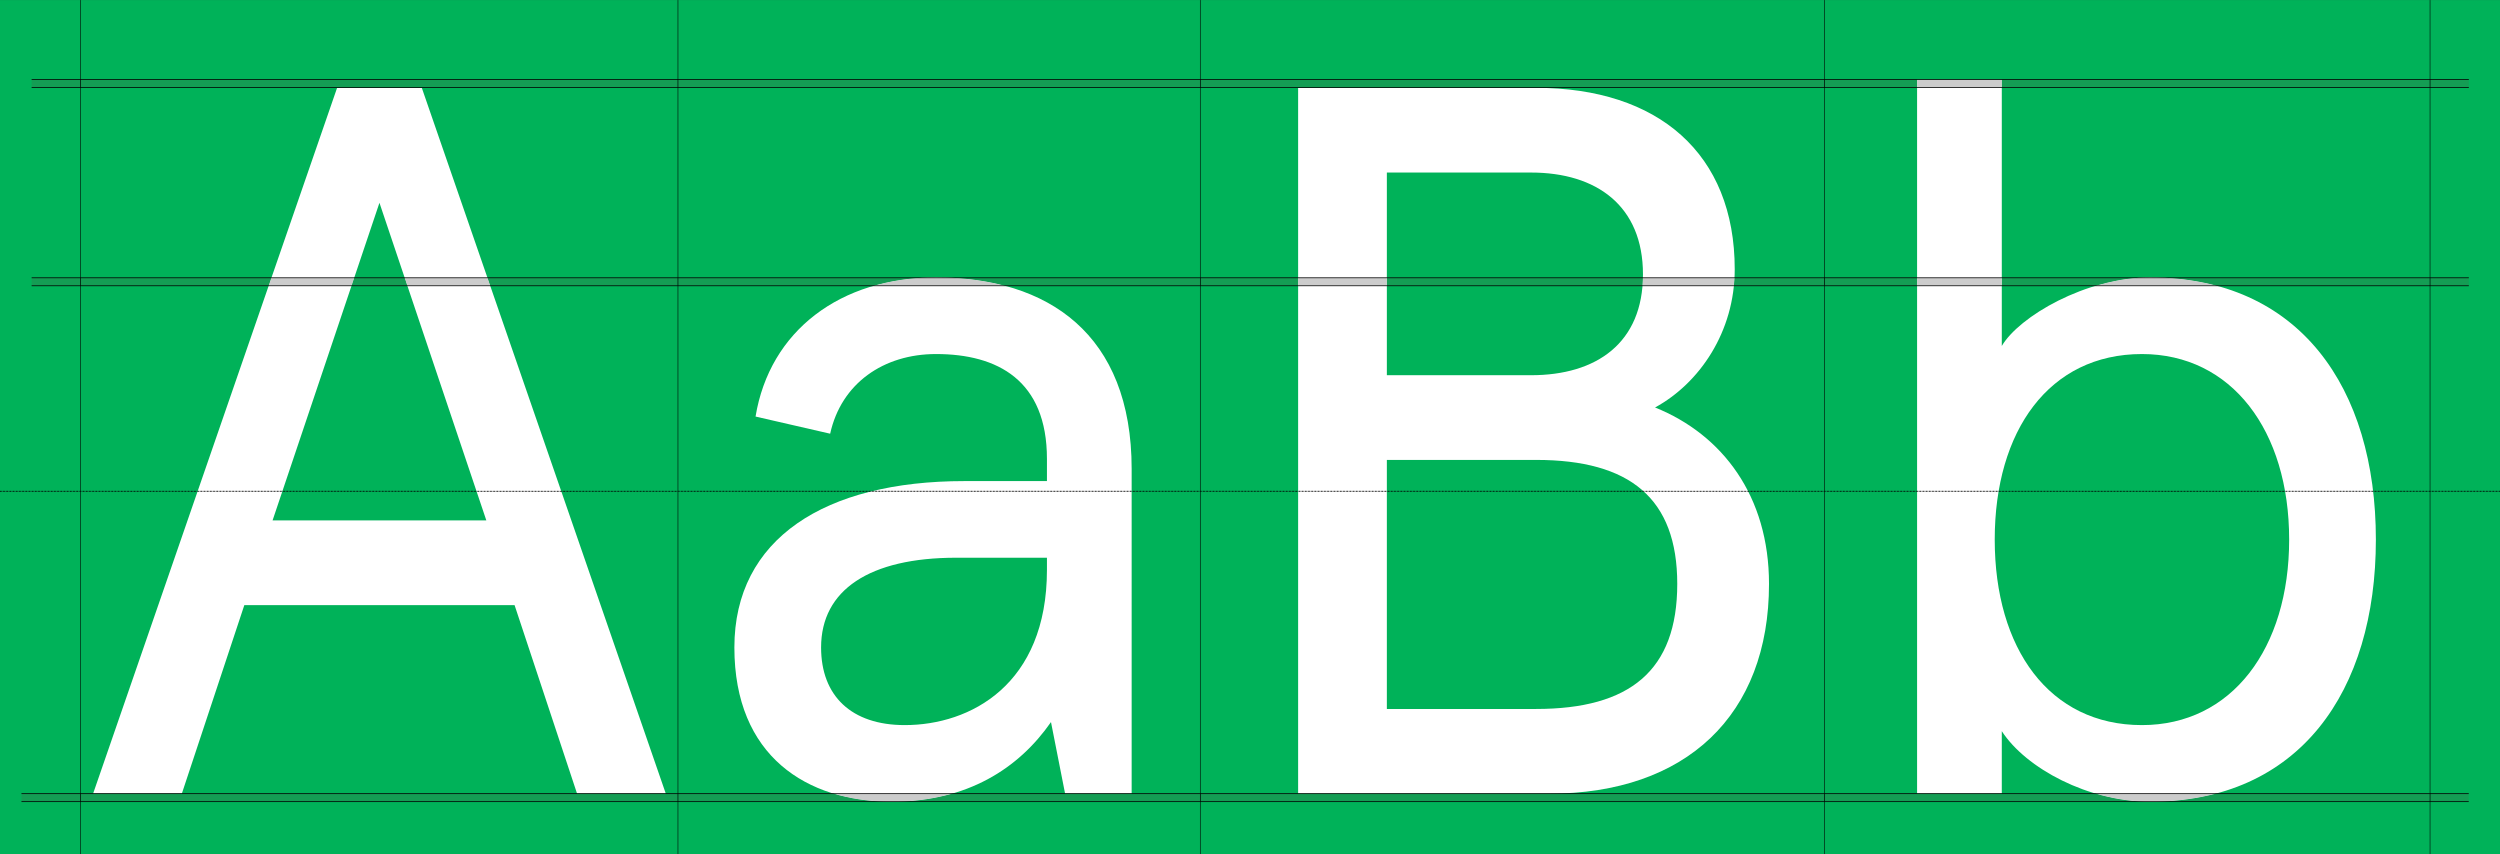 <?xml version="1.0" encoding="utf-8"?>
<!-- Generator: Adobe Illustrator 16.0.0, SVG Export Plug-In . SVG Version: 6.00 Build 0)  -->
<!DOCTYPE svg PUBLIC "-//W3C//DTD SVG 1.1//EN" "http://www.w3.org/Graphics/SVG/1.1/DTD/svg11.dtd">
<svg version="1.1" id="Layer_1" xmlns="http://www.w3.org/2000/svg" xmlns:xlink="http://www.w3.org/1999/xlink" x="0px" y="0px"
	 width="2400px" height="820px" viewBox="0 0 2400 820" enable-background="new 0 0 2400 820" xml:space="preserve">
<rect x="0" y="0" width="2400" height="820" fill="#333333" stroke="none"/>
<g>
	<g>
		<defs>
			<rect id="SVGID_1_" y="0.04" width="2400" height="819.96"/>
		</defs>
		<clipPath id="SVGID_2_">
			<use xlink:href="#SVGID_1_"  overflow="visible"/>
		</clipPath>
		<polyline clip-path="url(#SVGID_2_)" fill="#00B259" points="0,0 0,820 2400,820 2400,0 0,0 		"/>
		<polyline clip-path="url(#SVGID_2_)" points="76.938,0 76.938,820 77.486,820 77.486,0 76.938,0 		"/>
		<polyline clip-path="url(#SVGID_2_)" points="650.569,0 650.569,820 651.119,820 651.119,0 650.569,0 		"/>
		<polyline clip-path="url(#SVGID_2_)" points="1151.98,0 1151.98,820 1152.53,820 1152.53,0 1151.98,0 		"/>
		<polyline clip-path="url(#SVGID_2_)" points="1751.14,0 1751.14,820 1751.689,820 1751.689,0 1751.14,0 		"/>
		<polyline clip-path="url(#SVGID_2_)" points="2332.57,0 2332.57,820 2333.11,820 2333.11,0 2332.57,0 		"/>
	</g>
	<path fill="#FFFFFF" d="M2280.84,517.989c0-146.165-73.57-251.675-216.83-251.675c-61.949,0-125.84,37.751-142.29,65.823V76.589
		H1840.4v685.332h81.319v-60.015c23.23,35.814,83.24,67.759,142.29,67.759C2207.27,769.665,2280.84,664.155,2280.84,517.989
		 M2197.59,517.989c0,104.543-55.18,178.108-141.33,178.108c-89.05,0-141.32-73.565-141.32-178.108
		c0-104.542,52.271-178.108,141.32-178.108C2142.41,339.881,2197.59,413.447,2197.59,517.989"/>
	<path fill="#FFFFFF" d="M1246.2,84.333v677.587h241.03c131.64,0,211.02-75.503,211.02-201.34
		c0-84.215-44.53-143.262-109.391-169.398c42.601-23.231,76.48-72.598,76.48-132.613c0-111.318-73.57-174.236-190.7-174.236H1246.2
		 M1331.38,441.519h143.26c90.03,0,135.521,36.783,135.521,119.062c0,83.246-45.49,120.029-135.521,120.029h-143.26V441.519
		 M1469.8,165.644c62.92,0,107.45,31.943,107.45,97.766c0,65.823-44.53,96.798-107.45,96.798h-138.42V165.644H1469.8"/>
	<path fill="#FFFFFF" d="M788.246,621.564c0-55.176,46.464-86.151,129.71-86.151h87.114v11.616
		c0,110.35-73.562,149.068-136.481,149.068C817.286,696.098,788.246,668.026,788.246,621.564 M1086.39,450.23
		c0-129.709-80.35-183.917-187.794-183.917c-91.958,0-159.717,51.303-173.268,133.581l71.63,16.457
		c10.648-48.399,51.303-76.471,101.638-76.471c59.047,0,106.474,25.167,106.474,100.67v21.295H925.7
		c-133.582,0-220.7,55.176-220.7,159.719c0,104.542,69.695,148.101,151.005,148.101c72.599,0,121.966-31.944,152.945-76.471
		l13.55,68.727h63.89V450.23"/>
	<path fill="#FFFFFF" d="M89.363,761.921h85.182l60.015-181.013h259.42l60.015,181.013h85.182L404.925,84.333h-81.31L89.363,761.921
		 M261.664,499.598L364.27,194.683l102.606,304.915H261.664"/>
	<path fill="#149D54" d="M2370.07,274.343h-36.96v-7.661h36.96V274.343 M2332.57,274.343h-204.45
		c-15.4-4.149-31.96-6.748-49.65-7.661h254.101V274.343 M2011.949,274.343h-90.229v-7.661h131.561
		C2039.26,267.63,2025.3,270.367,2011.949,274.343 M1840.4,274.343h-88.711v-7.661h88.711V274.343 M1751.14,274.343h-86.59
		c0.25-2.531,0.45-5.086,0.58-7.661h86.01V274.343 M1576.82,274.343h-245.44v-7.661h245.83
		C1577.15,269.29,1577.02,271.848,1576.82,274.343 M1246.2,274.343h-93.67v-7.661h93.67V274.343 M1151.98,274.343H964.752
		c-15.964-4.251-33.082-6.771-51.061-7.661h238.289V274.343 M838.879,274.343h-187.76v-7.661h234.124
		C868.87,267.594,853.35,270.189,838.879,274.343 M650.569,274.343H470.614l-2.648-7.661h182.603V274.343"/>
	<polyline points="651.119,274.343 650.569,274.343 650.569,266.682 651.119,266.682 651.119,274.343 	"/>
	<polyline points="1152.53,274.343 1151.98,274.343 1151.98,266.682 1152.53,266.682 1152.53,274.343 	"/>
	<polyline points="1751.689,274.343 1751.14,274.343 1751.14,266.682 1751.689,266.682 1751.689,274.343 	"/>
	<polyline points="2333.11,274.343 2332.57,274.343 2332.57,266.682 2333.11,266.682 2333.11,274.343 	"/>
	<path fill="#CCCCCC" d="M2128.12,274.343h-116.171c13.351-3.976,27.311-6.713,41.331-7.661h25.189
		C2096.16,267.595,2112.72,270.194,2128.12,274.343 M1921.72,274.343H1840.4v-7.661h81.319V274.343"/>
	<path fill="#CCCCCC" d="M1664.55,274.343h-87.729c0.199-2.495,0.33-5.053,0.39-7.661h87.92
		C1665,269.257,1664.8,271.812,1664.55,274.343 M1331.38,274.343h-85.18v-7.661h85.18V274.343"/>
	<path fill="#CCCCCC" d="M964.752,274.343H838.879c14.471-4.154,29.991-6.749,46.364-7.661h28.448
		C931.67,267.572,948.788,270.092,964.752,274.343"/>
	<path fill="#149D54" d="M391.076,274.343h-53.612l2.578-7.661h48.456L391.076,274.343 M257.926,274.343H77.486v-7.661h183.088
		L257.926,274.343 M76.938,274.343H30.36v-7.661h46.577V274.343"/>
	<polyline points="77.486,274.343 76.938,274.343 76.938,266.682 77.486,266.682 77.486,274.343 	"/>
	<path fill="#CCCCCC" d="M470.614,274.343h-79.538l-2.578-7.661h79.468L470.614,274.343 M337.464,274.343h-79.538l2.648-7.661
		h79.468L337.464,274.343"/>
	<polyline points="30.36,274.712 2370.07,274.712 2370.07,273.977 30.36,273.977 	"/>
	<polyline points="30.36,267.049 2370.07,267.049 2370.07,266.314 30.36,266.314 	"/>
	<path fill="#149D54" d="M2370.07,83.964h-36.96v-7.662h36.96V83.964 M2332.57,83.964H1921.72v-7.375H1840.4v7.375h-88.711v-7.662
		h580.881V83.964 M1751.14,83.964H1152.53v-7.662h598.609V83.964 M1151.98,83.964H651.119v-7.662h500.861V83.964 M650.569,83.964
		H77.486v-7.662h573.083V83.964 M76.938,83.964H30.36v-7.662h46.577V83.964"/>
	<polyline points="77.486,83.964 76.938,83.964 76.938,76.303 77.486,76.303 77.486,83.964 	"/>
	<polyline points="651.119,83.964 650.569,83.964 650.569,76.303 651.119,76.303 651.119,83.964 	"/>
	<polyline points="1152.53,83.964 1151.98,83.964 1151.98,76.303 1152.53,76.303 1152.53,83.964 	"/>
	<polyline points="1751.689,83.964 1751.14,83.964 1751.14,76.303 1751.689,76.303 1751.689,83.964 	"/>
	<polyline points="2333.11,83.964 2332.57,83.964 2332.57,76.303 2333.11,76.303 2333.11,83.964 	"/>
	<polyline fill="#CCCCCC" points="1921.72,83.964 1840.4,83.964 1840.4,76.589 1921.72,76.589 1921.72,83.964 	"/>
	<polyline points="30.36,84.333 2370.07,84.333 2370.07,83.598 30.36,83.598 	"/>
	<polyline points="30.36,76.67 2370.07,76.67 2370.07,75.935 30.36,75.935 	"/>
	<path fill="#149D54" d="M2369.99,769.582h-36.88v-7.661h36.88V769.582 M2332.57,769.582h-261.66
		c20.14-0.485,38.859-3.104,56.14-7.661h205.521V769.582 M2058.78,769.582h-307.091v-7.661h260.351
		C2027.13,766.35,2042.95,769.084,2058.78,769.582 M1751.14,769.582H1152.53v-7.661h598.609V769.582 M1151.98,769.582H862.359
		c18.782-0.491,35.952-3.162,51.613-7.661h238.008V769.582 M849.906,769.582H651.119v-7.661h149.232
		C815.885,766.614,832.595,769.111,849.906,769.582 M650.569,769.582H77.486v-7.661h573.083V769.582 M76.938,769.582H20.6v-7.661
		h56.338V769.582"/>
	<polyline points="77.486,769.582 76.938,769.582 76.938,761.921 77.486,761.921 77.486,769.582 	"/>
	<polyline points="651.119,769.582 650.569,769.582 650.569,761.921 651.119,761.921 651.119,769.582 	"/>
	<polyline points="1152.53,769.582 1151.98,769.582 1151.98,761.921 1152.53,761.921 1152.53,769.582 	"/>
	<polyline points="1751.689,769.582 1751.14,769.582 1751.14,761.921 1751.689,761.921 1751.689,769.582 	"/>
	<polyline points="2333.11,769.582 2332.57,769.582 2332.57,761.921 2333.11,761.921 2333.11,769.582 	"/>
	<path fill="#CCCCCC" d="M2070.91,769.582h-12.13c-15.83-0.498-31.65-3.232-46.74-7.661h115.01
		C2109.77,766.479,2091.05,769.097,2070.91,769.582"/>
	<path fill="#CCCCCC" d="M862.359,769.582h-12.453c-17.312-0.471-34.021-2.968-49.555-7.661h113.621
		C898.311,766.42,881.141,769.091,862.359,769.582"/>
	<polyline points="20.6,769.952 2369.99,769.952 2369.99,769.216 20.6,769.216 	"/>
	<polyline points="20.6,762.289 2369.99,762.289 2369.99,761.553 20.6,761.553 	"/>
	<path d="M2399.79,472.241h-0.7v-1.103h0.7V472.241 M2398.39,472.241h-0.7v-1.103h0.7V472.241 M2396.99,472.241h-0.7v-1.103h0.7
		V472.241 M2395.59,472.241h-0.7v-1.103h0.7V472.241 M2394.189,472.241h-0.699v-1.103h0.699V472.241 M2392.79,472.241h-0.7v-1.103
		h0.7V472.241 M2391.4,472.241h-0.701v-1.103h0.701V472.241 M2390,472.241h-0.7v-1.103h0.7V472.241 M2388.6,472.241h-0.699v-1.103
		h0.699V472.241 M2387.2,472.241h-0.7v-1.103h0.7V472.241 M2385.8,472.241h-0.7v-1.103h0.7V472.241 M2384.4,472.241h-0.7v-1.103h0.7
		V472.241 M2383,472.241h-0.7v-1.103h0.7V472.241 M2381.6,472.241h-0.699v-1.103h0.699V472.241 M2380.199,472.241h-0.699v-1.103
		h0.699V472.241 M2378.8,472.241h-0.7v-1.103h0.7V472.241 M2377.4,472.241h-0.7v-1.103h0.7V472.241 M2376,472.241h-0.7v-1.103h0.7
		V472.241 M2374.6,472.241h-0.699v-1.103h0.699V472.241 M2373.2,472.241h-0.7v-1.103h0.7V472.241 M2371.8,472.241h-0.7v-1.103h0.7
		V472.241 M2370.4,472.241h-0.701v-1.103h0.701V472.241 M2369,472.241h-0.7v-1.103h0.7V472.241 M2367.6,472.241h-0.699v-1.103h0.699
		V472.241 M2366.199,472.241h-0.699v-1.103h0.699V472.241 M2364.8,472.241h-0.7v-1.103h0.7V472.241 M2363.4,472.241h-0.7v-1.103h0.7
		V472.241 M2362,472.241h-0.7v-1.103h0.7V472.241 M2360.6,472.241h-0.699v-1.103h0.699V472.241 M2359.199,472.241h-0.699v-1.103
		h0.699V472.241 M2357.8,472.241h-0.7v-1.103h0.7V472.241 M2356.4,472.241h-0.701v-1.103h0.701V472.241 M2355,472.241h-0.7v-1.103
		h0.7V472.241 M2353.6,472.241h-0.689v-1.103h0.689V472.241 M2352.21,472.241h-0.7v-1.103h0.7V472.241 M2350.811,472.241h-0.701
		v-1.103h0.701V472.241 M2349.41,472.241h-0.7v-1.103h0.7V472.241 M2348.01,472.241h-0.699v-1.103h0.699V472.241 M2346.61,472.241
		h-0.7v-1.103h0.7V472.241 M2345.21,472.241h-0.7v-1.103h0.7V472.241 M2343.811,472.241h-0.701v-1.103h0.701V472.241
		 M2342.41,472.241h-0.7v-1.103h0.7V472.241 M2341.01,472.241h-0.699v-1.103h0.699V472.241 M2339.609,472.241h-0.699v-1.103h0.699
		V472.241 M2338.21,472.241h-0.7v-1.103h0.7V472.241 M2336.811,472.241h-0.7v-1.103h0.7V472.241 M2335.41,472.241h-0.7v-1.103h0.7
		V472.241 M2334.01,472.241h-0.699v-1.103h0.699V472.241 M2332.57,472.241h-0.66v-1.103h0.66V472.241"/>
	<polyline points="2332.609,472.241 2332.57,472.241 2332.57,471.139 2332.609,471.139 2332.609,472.241 	"/>
	<path d="M2331.21,472.241h-0.7v-1.103h0.7V472.241 M2329.811,472.241h-0.701v-1.103h0.701V472.241 M2328.41,472.241h-0.7v-1.103
		h0.7V472.241 M2327.01,472.241h-0.699v-1.103h0.699V472.241 M2325.61,472.241h-0.7v-1.103h0.7V472.241 M2324.21,472.241h-0.7
		v-1.103h0.7V472.241 M2322.811,472.241h-0.701v-1.103h0.701V472.241 M2321.41,472.241h-0.7v-1.103h0.7V472.241 M2320.01,472.241
		h-0.699v-1.103h0.699V472.241 M2318.609,472.241h-0.689v-1.103h0.689V472.241 M2317.21,472.241h-0.69v-1.103h0.69V472.241
		 M2315.811,472.241h-0.69v-1.103h0.69V472.241 M2314.42,472.241h-0.7v-1.103h0.7V472.241 M2313.02,472.241h-0.699v-1.103h0.699
		V472.241 M2311.62,472.241h-0.7v-1.103h0.7V472.241 M2310.22,472.241h-0.7v-1.103h0.7V472.241 M2308.82,472.241h-0.7v-1.103h0.7
		V472.241 M2307.42,472.241h-0.7v-1.103h0.7V472.241 M2306.02,472.241h-0.699v-1.103h0.699V472.241 M2304.62,472.241h-0.7v-1.103
		h0.7V472.241 M2303.221,472.241h-0.701v-1.103h0.701V472.241 M2301.82,472.241h-0.7v-1.103h0.7V472.241 M2300.42,472.241h-0.7
		v-1.103h0.7V472.241 M2299.02,472.241h-0.699v-1.103h0.699V472.241 M2297.62,472.241h-0.7v-1.103h0.7V472.241 M2296.22,472.241
		h-0.7v-1.103h0.7V472.241 M2294.82,472.241h-0.7v-1.103h0.7V472.241 M2293.42,472.241h-0.699v-1.103h0.699V472.241
		 M2292.02,472.241h-0.699v-1.103h0.699V472.241 M2290.62,472.241h-0.7v-1.103h0.7V472.241 M2289.22,472.241h-0.7v-1.103h0.7
		V472.241 M2287.82,472.241h-0.7v-1.103h0.7V472.241 M2286.42,472.241h-0.7v-1.103h0.7V472.241 M2285.02,472.241h-0.699v-1.103
		h0.699V472.241 M2283.62,472.241h-0.7v-1.103h0.7V472.241 M2282.221,472.241h-0.701v-1.103h0.701V472.241 M2280.82,472.241h-0.69
		v-1.103h0.69V472.241 M2279.42,472.241h-0.689v-1.103h0.689V472.241"/>
	<path d="M2278.029,472.241h-0.699v-1.103h0.699V472.241 M2276.63,472.241h-0.7v-1.103h0.7V472.241 M2275.23,472.241h-0.701v-1.103
		h0.701V472.241 M2273.83,472.241h-0.7v-1.103h0.7V472.241 M2272.43,472.241h-0.699v-1.103h0.699V472.241 M2271.03,472.241h-0.7
		v-1.103h0.7V472.241 M2269.63,472.241h-0.7v-1.103h0.7V472.241 M2268.23,472.241h-0.701v-1.103h0.701V472.241 M2266.83,472.241
		h-0.7v-1.103h0.7V472.241 M2265.43,472.241h-0.699v-1.103h0.699V472.241 M2264.029,472.241h-0.699v-1.103h0.699V472.241
		 M2262.63,472.241h-0.7v-1.103h0.7V472.241 M2261.23,472.241h-0.7v-1.103h0.7V472.241 M2259.83,472.241h-0.7v-1.103h0.7V472.241
		 M2258.43,472.241h-0.699v-1.103h0.699V472.241 M2257.029,472.241h-0.699v-1.103h0.699V472.241 M2255.63,472.241h-0.7v-1.103h0.7
		V472.241 M2254.23,472.241h-0.701v-1.103h0.701V472.241 M2252.83,472.241h-0.7v-1.103h0.7V472.241 M2251.43,472.241h-0.699v-1.103
		h0.699V472.241 M2250.03,472.241h-0.7v-1.103h0.7V472.241 M2248.63,472.241h-0.7v-1.103h0.7V472.241 M2247.23,472.241h-0.701
		v-1.103h0.701V472.241 M2245.83,472.241h-0.7v-1.103h0.7V472.241 M2244.43,472.241h-0.699v-1.103h0.699V472.241 M2243.029,472.241
		h-0.699v-1.103h0.699V472.241 M2241.64,472.241h-0.71v-1.103h0.71V472.241 M2240.24,472.241h-0.7v-1.103h0.7V472.241
		 M2238.84,472.241h-0.699v-1.103h0.699V472.241 M2237.439,472.241h-0.699v-1.103h0.699V472.241 M2236.04,472.241h-0.7v-1.103h0.7
		V472.241 M2234.64,472.241h-0.7v-1.103h0.7V472.241 M2233.24,472.241h-0.7v-1.103h0.7V472.241 M2231.84,472.241h-0.7v-1.103h0.7
		V472.241 M2230.439,472.241h-0.699v-1.103h0.699V472.241 M2229.04,472.241h-0.7v-1.103h0.7V472.241 M2227.641,472.241h-0.701
		v-1.103h0.701V472.241 M2226.24,472.241h-0.7v-1.103h0.7V472.241 M2224.84,472.241h-0.7v-1.103h0.7V472.241 M2223.439,472.241
		h-0.699v-1.103h0.699V472.241 M2222.04,472.241h-0.7v-1.103h0.7V472.241 M2220.64,472.241h-0.7v-1.103h0.7V472.241
		 M2219.24,472.241h-0.7v-1.103h0.7V472.241 M2217.84,472.241h-0.7v-1.103h0.7V472.241 M2216.439,472.241h-0.699v-1.103h0.699
		V472.241 M2215.04,472.241h-0.7v-1.103h0.7V472.241 M2213.64,472.241h-0.7v-1.103h0.7V472.241 M2212.24,472.241h-0.7v-1.103h0.7
		V472.241 M2210.84,472.241h-0.7v-1.103h0.7V472.241 M2209.439,472.241h-0.699v-1.103h0.699V472.241 M2208.04,472.241h-0.7v-1.103
		h0.7V472.241 M2206.64,472.241h-0.7v-1.103h0.7V472.241 M2205.24,472.241h-0.7v-1.103h0.7V472.241 M2203.85,472.241h-0.699v-1.103
		h0.699V472.241 M2202.449,472.241h-0.699v-1.103h0.699V472.241 M2201.05,472.241h-0.7v-1.103h0.7V472.241 M2199.65,472.241h-0.7
		v-1.103h0.7V472.241 M2198.25,472.241h-0.7v-1.103h0.7V472.241 M2196.85,472.241h-0.699v-1.103h0.699V472.241 M2195.45,472.241
		h-0.7v-1.103h0.7V472.241"/>
	<path d="M2193.79,472.241h-0.44v-1.103h0.24C2193.66,471.505,2193.72,471.874,2193.79,472.241"/>
	<path d="M2194.05,472.241h-0.26c-0.07-0.367-0.13-0.736-0.2-1.103h0.46V472.241"/>
	<path d="M2192.65,472.241h-0.701v-1.103h0.701V472.241 M2191.25,472.241h-0.7v-1.103h0.7V472.241 M2189.85,472.241h-0.699v-1.103
		h0.699V472.241 M2188.45,472.241h-0.7v-1.103h0.7V472.241 M2187.05,472.241h-0.7v-1.103h0.7V472.241 M2185.65,472.241h-0.7v-1.103
		h0.7V472.241 M2184.25,472.241h-0.7v-1.103h0.7V472.241 M2182.85,472.241h-0.699v-1.103h0.699V472.241 M2181.449,472.241h-0.699
		v-1.103h0.699V472.241 M2180.05,472.241h-0.7v-1.103h0.7V472.241 M2178.65,472.241h-0.7v-1.103h0.7V472.241 M2177.25,472.241h-0.7
		v-1.103h0.7V472.241 M2175.85,472.241h-0.699v-1.103h0.699V472.241 M2174.45,472.241h-0.7v-1.103h0.7V472.241 M2173.05,472.241
		h-0.7v-1.103h0.7V472.241 M2171.65,472.241h-0.701v-1.103h0.701V472.241 M2170.25,472.241h-0.7v-1.103h0.7V472.241
		 M2168.85,472.241h-0.699v-1.103h0.699V472.241 M2167.46,472.241h-0.71v-1.103h0.71V472.241 M2166.061,472.241h-0.701v-1.103h0.701
		V472.241 M2164.66,472.241h-0.7v-1.103h0.7V472.241 M2163.26,472.241h-0.699v-1.103h0.699V472.241 M2161.86,472.241h-0.7v-1.103
		h0.7V472.241 M2160.46,472.241h-0.7v-1.103h0.7V472.241 M2159.061,472.241h-0.7v-1.103h0.7V472.241 M2157.66,472.241h-0.7v-1.103
		h0.7V472.241 M2156.26,472.241h-0.699v-1.103h0.699V472.241 M2154.859,472.241h-0.699v-1.103h0.699V472.241 M2153.46,472.241h-0.7
		v-1.103h0.7V472.241 M2152.061,472.241h-0.7v-1.103h0.7V472.241 M2150.66,472.241h-0.7v-1.103h0.7V472.241 M2149.26,472.241h-0.699
		v-1.103h0.699V472.241 M2147.86,472.241h-0.7v-1.103h0.7V472.241 M2146.46,472.241h-0.7v-1.103h0.7V472.241 M2145.061,472.241
		h-0.701v-1.103h0.701V472.241 M2143.66,472.241h-0.7v-1.103h0.7V472.241 M2142.26,472.241h-0.699v-1.103h0.699V472.241
		 M2140.86,472.241h-0.7v-1.103h0.7V472.241 M2139.46,472.241h-0.7v-1.103h0.7V472.241 M2138.061,472.241h-0.7v-1.103h0.7V472.241
		 M2136.66,472.241h-0.7v-1.103h0.7V472.241 M2135.26,472.241h-0.699v-1.103h0.699V472.241 M2133.859,472.241h-0.699v-1.103h0.699
		V472.241 M2132.46,472.241h-0.7v-1.103h0.7V472.241 M2131.061,472.241h-0.7v-1.103h0.7V472.241 M2129.66,472.241h-0.69v-1.103h0.69
		V472.241 M2128.26,472.241h-0.689v-1.103h0.689V472.241 M2126.87,472.241h-0.7v-1.103h0.7V472.241 M2125.47,472.241h-0.7v-1.103
		h0.7V472.241 M2124.07,472.241h-0.7v-1.103h0.7V472.241 M2122.67,472.241h-0.7v-1.103h0.7V472.241 M2121.27,472.241h-0.699v-1.103
		h0.699V472.241 M2119.87,472.241h-0.7v-1.103h0.7V472.241 M2118.47,472.241h-0.7v-1.103h0.7V472.241 M2117.07,472.241h-0.7v-1.103
		h0.7V472.241 M2115.67,472.241h-0.7v-1.103h0.7V472.241 M2114.27,472.241h-0.699v-1.103h0.699V472.241 M2112.87,472.241h-0.7
		v-1.103h0.7V472.241 M2111.47,472.241h-0.7v-1.103h0.7V472.241 M2110.07,472.241h-0.7v-1.103h0.7V472.241 M2108.67,472.241h-0.7
		v-1.103h0.7V472.241 M2107.27,472.241h-0.699v-1.103h0.699V472.241 M2105.87,472.241h-0.7v-1.103h0.7V472.241 M2104.47,472.241
		h-0.7v-1.103h0.7V472.241 M2103.07,472.241h-0.7v-1.103h0.7V472.241 M2101.67,472.241h-0.7v-1.103h0.7V472.241 M2100.27,472.241
		h-0.699v-1.103h0.699V472.241 M2098.87,472.241h-0.7v-1.103h0.7V472.241 M2097.47,472.241h-0.7v-1.103h0.7V472.241
		 M2096.07,472.241h-0.7v-1.103h0.7V472.241 M2094.67,472.241h-0.7v-1.103h0.7V472.241 M2093.27,472.241h-0.699v-1.103h0.699
		V472.241 M2091.88,472.241h-0.7v-1.103h0.7V472.241 M2090.48,472.241h-0.701v-1.103h0.701V472.241 M2089.08,472.241h-0.7v-1.103
		h0.7V472.241 M2087.68,472.241h-0.699v-1.103h0.699V472.241 M2086.28,472.241h-0.7v-1.103h0.7V472.241 M2084.88,472.241h-0.7
		v-1.103h0.7V472.241 M2083.48,472.241h-0.7v-1.103h0.7V472.241 M2082.08,472.241h-0.7v-1.103h0.7V472.241 M2080.68,472.241h-0.699
		v-1.103h0.699V472.241 M2079.279,472.241h-0.699v-1.103h0.699V472.241 M2077.88,472.241h-0.7v-1.103h0.7V472.241 M2076.48,472.241
		h-0.7v-1.103h0.7V472.241 M2075.08,472.241h-0.7v-1.103h0.7V472.241 M2073.68,472.241h-0.699v-1.103h0.699V472.241
		 M2072.28,472.241h-0.7v-1.103h0.7V472.241 M2070.88,472.241h-0.7v-1.103h0.7V472.241 M2069.48,472.241h-0.701v-1.103h0.701
		V472.241 M2068.08,472.241h-0.7v-1.103h0.7V472.241 M2066.68,472.241h-0.699v-1.103h0.699V472.241 M2065.28,472.241h-0.7v-1.103
		h0.7V472.241 M2063.88,472.241h-0.7v-1.103h0.7V472.241 M2062.48,472.241h-0.7v-1.103h0.7V472.241 M2061.08,472.241h-0.7v-1.103
		h0.7V472.241 M2059.68,472.241h-0.699v-1.103h0.699V472.241 M2058.279,472.241h-0.699v-1.103h0.699V472.241 M2056.88,472.241h-0.7
		v-1.103h0.7V472.241 M2055.48,472.241h-0.7v-1.103h0.7V472.241 M2054.08,472.241h-0.7v-1.103h0.7V472.241 M2052.689,472.241h-0.699
		v-1.103h0.699V472.241 M2051.29,472.241h-0.7v-1.103h0.7V472.241 M2049.89,472.241h-0.7v-1.103h0.7V472.241 M2048.49,472.241h-0.7
		v-1.103h0.7V472.241 M2047.09,472.241h-0.7v-1.103h0.7V472.241 M2045.689,472.241h-0.699v-1.103h0.699V472.241 M2044.29,472.241
		h-0.7v-1.103h0.7V472.241 M2042.89,472.241h-0.7v-1.103h0.7V472.241 M2041.49,472.241h-0.7v-1.103h0.7V472.241 M2040.09,472.241
		h-0.7v-1.103h0.7V472.241 M2038.689,472.241h-0.699v-1.103h0.699V472.241 M2037.29,472.241h-0.7v-1.103h0.7V472.241
		 M2035.89,472.241h-0.7v-1.103h0.7V472.241 M2034.49,472.241h-0.7v-1.103h0.7V472.241 M2033.09,472.241h-0.7v-1.103h0.7V472.241
		 M2031.689,472.241h-0.699v-1.103h0.699V472.241 M2030.29,472.241h-0.7v-1.103h0.7V472.241 M2028.89,472.241h-0.7v-1.103h0.7
		V472.241 M2027.49,472.241h-0.7v-1.103h0.7V472.241 M2026.09,472.241h-0.7v-1.103h0.7V472.241 M2024.689,472.241h-0.699v-1.103
		h0.699V472.241 M2023.29,472.241h-0.7v-1.103h0.7V472.241 M2021.89,472.241h-0.7v-1.103h0.7V472.241 M2020.49,472.241h-0.7v-1.103
		h0.7V472.241 M2019.09,472.241h-0.7v-1.103h0.7V472.241 M2017.7,472.241h-0.71v-1.103h0.71V472.241 M2016.3,472.241h-0.7v-1.103
		h0.7V472.241 M2014.9,472.241h-0.701v-1.103h0.701V472.241 M2013.5,472.241h-0.7v-1.103h0.7V472.241 M2012.1,472.241h-0.699v-1.103
		h0.699V472.241 M2010.7,472.241h-0.7v-1.103h0.7V472.241 M2009.3,472.241h-0.7v-1.103h0.7V472.241 M2007.9,472.241h-0.7v-1.103h0.7
		V472.241 M2006.5,472.241h-0.7v-1.103h0.7V472.241 M2005.1,472.241h-0.699v-1.103h0.699V472.241 M2003.699,472.241H2003v-1.103
		h0.699V472.241 M2002.3,472.241h-0.7v-1.103h0.7V472.241 M2000.9,472.241h-0.7v-1.103h0.7V472.241 M1999.5,472.241h-0.7v-1.103h0.7
		V472.241 M1998.1,472.241h-0.699v-1.103h0.699V472.241 M1996.7,472.241h-0.7v-1.103h0.7V472.241 M1995.3,472.241h-0.7v-1.103h0.7
		V472.241 M1993.9,472.241h-0.701v-1.103h0.701V472.241 M1992.5,472.241h-0.7v-1.103h0.7V472.241 M1991.1,472.241h-0.699v-1.103
		h0.699V472.241 M1989.7,472.241h-0.7v-1.103h0.7V472.241 M1988.3,472.241h-0.7v-1.103h0.7V472.241 M1986.9,472.241h-0.7v-1.103h0.7
		V472.241 M1985.5,472.241h-0.7v-1.103h0.7V472.241 M1984.1,472.241h-0.699v-1.103h0.699V472.241 M1982.699,472.241H1982v-1.103
		h0.699V472.241 M1981.3,472.241h-0.7v-1.103h0.7V472.241 M1979.91,472.241h-0.71v-1.103h0.71V472.241 M1978.51,472.241h-0.699
		v-1.103h0.699V472.241 M1977.109,472.241h-0.699v-1.103h0.699V472.241 M1975.71,472.241h-0.7v-1.103h0.7V472.241 M1974.311,472.241
		h-0.7v-1.103h0.7V472.241 M1972.91,472.241h-0.7v-1.103h0.7V472.241 M1971.51,472.241h-0.7v-1.103h0.7V472.241 M1970.109,472.241
		h-0.699v-1.103h0.699V472.241 M1968.71,472.241h-0.7v-1.103h0.7V472.241 M1967.311,472.241h-0.701v-1.103h0.701V472.241
		 M1965.91,472.241h-0.7v-1.103h0.7V472.241 M1964.51,472.241h-0.699v-1.103h0.699V472.241 M1963.109,472.241h-0.699v-1.103h0.699
		V472.241 M1961.71,472.241h-0.7v-1.103h0.7V472.241 M1960.311,472.241h-0.7v-1.103h0.7V472.241 M1958.91,472.241h-0.7v-1.103h0.7
		V472.241 M1957.51,472.241h-0.699v-1.103h0.699V472.241 M1956.109,472.241h-0.699v-1.103h0.699V472.241 M1954.71,472.241h-0.7
		v-1.103h0.7V472.241 M1953.311,472.241h-0.701v-1.103h0.701V472.241 M1951.91,472.241h-0.7v-1.103h0.7V472.241 M1950.51,472.241
		h-0.699v-1.103h0.699V472.241 M1949.11,472.241h-0.7v-1.103h0.7V472.241 M1947.71,472.241h-0.7v-1.103h0.7V472.241
		 M1946.311,472.241h-0.701v-1.103h0.701V472.241 M1944.91,472.241h-0.7v-1.103h0.7V472.241 M1943.51,472.241h-0.699v-1.103h0.699
		V472.241 M1942.12,472.241h-0.7v-1.103h0.7V472.241 M1940.72,472.241h-0.7v-1.103h0.7V472.241 M1939.32,472.241h-0.7v-1.103h0.7
		V472.241 M1937.92,472.241h-0.7v-1.103h0.7V472.241 M1936.52,472.241h-0.699v-1.103h0.699V472.241 M1935.12,472.241h-0.7v-1.103
		h0.7V472.241 M1933.72,472.241h-0.7v-1.103h0.7V472.241 M1932.32,472.241h-0.7v-1.103h0.7V472.241 M1930.92,472.241h-0.7v-1.103
		h0.7V472.241 M1929.52,472.241h-0.699v-1.103h0.699V472.241 M1928.12,472.241h-0.7v-1.103h0.7V472.241 M1926.72,472.241h-0.7
		v-1.103h0.7V472.241 M1925.32,472.241h-0.7v-1.103h0.7V472.241 M1923.92,472.241h-0.7v-1.103h0.7V472.241 M1922.52,472.241h-0.699
		v-1.103h0.699V472.241 M1921.12,472.241h-0.7v-1.103h0.7V472.241 M1919.72,472.241h-0.7v-1.103h0.7V472.241"/>
	<path d="M1918.32,472.241h-0.7v-1.103h0.7V472.241 M1916.92,472.241h-0.7v-1.103h0.7V472.241 M1915.52,472.241h-0.699v-1.103h0.699
		V472.241 M1914.12,472.241h-0.7v-1.103h0.7V472.241 M1912.72,472.241h-0.7v-1.103h0.7V472.241 M1911.32,472.241h-0.7v-1.103h0.7
		V472.241 M1909.92,472.241h-0.7v-1.103h0.7V472.241 M1908.52,472.241h-0.699v-1.103h0.699V472.241 M1907.12,472.241h-0.7v-1.103
		h0.7V472.241 M1905.72,472.241h-0.689v-1.103h0.689V472.241 M1904.32,472.241h-0.69v-1.103h0.69V472.241 M1902.93,472.241h-0.699
		v-1.103h0.699V472.241 M1901.53,472.241h-0.7v-1.103h0.7V472.241 M1900.13,472.241h-0.7v-1.103h0.7V472.241 M1898.73,472.241h-0.7
		v-1.103h0.7V472.241 M1897.33,472.241h-0.7v-1.103h0.7V472.241 M1895.93,472.241h-0.699v-1.103h0.699V472.241 M1894.53,472.241
		h-0.7v-1.103h0.7V472.241 M1893.13,472.241h-0.7v-1.103h0.7V472.241 M1891.73,472.241h-0.7v-1.103h0.7V472.241 M1890.33,472.241
		h-0.7v-1.103h0.7V472.241 M1888.93,472.241h-0.699v-1.103h0.699V472.241 M1887.53,472.241h-0.7v-1.103h0.7V472.241
		 M1886.13,472.241h-0.7v-1.103h0.7V472.241 M1884.73,472.241h-0.7v-1.103h0.7V472.241 M1883.33,472.241h-0.7v-1.103h0.7V472.241
		 M1881.93,472.241h-0.699v-1.103h0.699V472.241 M1880.53,472.241h-0.7v-1.103h0.7V472.241 M1879.13,472.241h-0.7v-1.103h0.7
		V472.241 M1877.73,472.241h-0.7v-1.103h0.7V472.241 M1876.33,472.241h-0.7v-1.103h0.7V472.241 M1874.93,472.241h-0.699v-1.103
		h0.699V472.241 M1873.53,472.241h-0.7v-1.103h0.7V472.241 M1872.13,472.241h-0.7v-1.103h0.7V472.241 M1870.73,472.241h-0.7v-1.103
		h0.7V472.241 M1869.33,472.241h-0.7v-1.103h0.7V472.241 M1867.93,472.241h-0.699v-1.103h0.699V472.241 M1866.54,472.241h-0.7
		v-1.103h0.7V472.241 M1865.14,472.241h-0.7v-1.103h0.7V472.241 M1863.74,472.241h-0.7v-1.103h0.7V472.241 M1862.34,472.241h-0.7
		v-1.103h0.7V472.241 M1860.939,472.241h-0.699v-1.103h0.699V472.241 M1859.54,472.241h-0.7v-1.103h0.7V472.241 M1858.14,472.241
		h-0.7v-1.103h0.7V472.241 M1856.74,472.241h-0.7v-1.103h0.7V472.241 M1855.34,472.241h-0.7v-1.103h0.7V472.241 M1853.939,472.241
		h-0.699v-1.103h0.699V472.241 M1852.54,472.241h-0.7v-1.103h0.7V472.241 M1851.14,472.241h-0.7v-1.103h0.7V472.241
		 M1849.74,472.241h-0.7v-1.103h0.7V472.241 M1848.34,472.241h-0.7v-1.103h0.7V472.241 M1846.939,472.241h-0.699v-1.103h0.699
		V472.241 M1845.54,472.241h-0.7v-1.103h0.7V472.241 M1844.14,472.241h-0.7v-1.103h0.7V472.241 M1842.74,472.241h-0.7v-1.103h0.7
		V472.241 M1841.34,472.241h-0.7v-1.103h0.7V472.241"/>
	<path d="M1839.939,472.241h-0.699v-1.103h0.699V472.241 M1838.54,472.241h-0.7v-1.103h0.7V472.241 M1837.14,472.241h-0.7v-1.103
		h0.7V472.241 M1835.74,472.241h-0.7v-1.103h0.7V472.241 M1834.34,472.241h-0.7v-1.103h0.7V472.241 M1832.939,472.241h-0.699v-1.103
		h0.699V472.241 M1831.54,472.241h-0.7v-1.103h0.7V472.241 M1830.15,472.241h-0.711v-1.103h0.711V472.241 M1828.75,472.241h-0.7
		v-1.103h0.7V472.241 M1827.35,472.241h-0.699v-1.103h0.699V472.241 M1825.95,472.241h-0.7v-1.103h0.7V472.241 M1824.55,472.241
		h-0.7v-1.103h0.7V472.241 M1823.15,472.241h-0.7v-1.103h0.7V472.241 M1821.75,472.241h-0.7v-1.103h0.7V472.241 M1820.35,472.241
		h-0.699v-1.103h0.699V472.241 M1818.95,472.241h-0.7v-1.103h0.7V472.241 M1817.55,472.241h-0.7v-1.103h0.7V472.241
		 M1816.15,472.241h-0.7v-1.103h0.7V472.241 M1814.75,472.241h-0.7v-1.103h0.7V472.241 M1813.35,472.241h-0.699v-1.103h0.699
		V472.241 M1811.95,472.241h-0.7v-1.103h0.7V472.241 M1810.55,472.241h-0.7v-1.103h0.7V472.241 M1809.15,472.241h-0.7v-1.103h0.7
		V472.241 M1807.75,472.241h-0.7v-1.103h0.7V472.241 M1806.35,472.241h-0.699v-1.103h0.699V472.241 M1804.95,472.241h-0.7v-1.103
		h0.7V472.241 M1803.55,472.241h-0.7v-1.103h0.7V472.241 M1802.15,472.241h-0.7v-1.103h0.7V472.241 M1800.75,472.241h-0.7v-1.103
		h0.7V472.241 M1799.35,472.241h-0.699v-1.103h0.699V472.241 M1797.95,472.241h-0.7v-1.103h0.7V472.241 M1796.55,472.241h-0.7
		v-1.103h0.7V472.241 M1795.15,472.241h-0.7v-1.103h0.7V472.241 M1793.75,472.241h-0.7v-1.103h0.7V472.241 M1792.36,472.241h-0.71
		v-1.103h0.71V472.241 M1790.96,472.241h-0.7v-1.103h0.7V472.241 M1789.561,472.241h-0.701v-1.103h0.701V472.241 M1788.16,472.241
		h-0.7v-1.103h0.7V472.241 M1786.76,472.241h-0.699v-1.103h0.699V472.241 M1785.359,472.241h-0.699v-1.103h0.699V472.241
		 M1783.96,472.241h-0.7v-1.103h0.7V472.241 M1782.561,472.241h-0.7v-1.103h0.7V472.241 M1781.16,472.241h-0.7v-1.103h0.7V472.241
		 M1779.76,472.241h-0.699v-1.103h0.699V472.241 M1778.359,472.241h-0.699v-1.103h0.699V472.241 M1776.96,472.241h-0.7v-1.103h0.7
		V472.241 M1775.561,472.241h-0.701v-1.103h0.701V472.241 M1774.16,472.241h-0.7v-1.103h0.7V472.241 M1772.76,472.241h-0.699v-1.103
		h0.699V472.241 M1771.36,472.241h-0.7v-1.103h0.7V472.241 M1769.96,472.241h-0.7v-1.103h0.7V472.241 M1768.561,472.241h-0.701
		v-1.103h0.701V472.241 M1767.16,472.241h-0.7v-1.103h0.7V472.241 M1765.76,472.241h-0.699v-1.103h0.699V472.241 M1764.359,472.241
		h-0.699v-1.103h0.699V472.241 M1762.96,472.241h-0.7v-1.103h0.7V472.241 M1761.561,472.241h-0.7v-1.103h0.7V472.241
		 M1760.16,472.241h-0.7v-1.103h0.7V472.241 M1758.76,472.241h-0.699v-1.103h0.699V472.241 M1757.359,472.241h-0.699v-1.103h0.699
		V472.241 M1755.96,472.241h-0.7v-1.103h0.7V472.241 M1754.57,472.241h-0.7v-1.103h0.7V472.241 M1753.17,472.241h-0.7v-1.103h0.7
		V472.241 M1751.77,472.241h-0.08v-1.103h0.08V472.241 M1751.14,472.241h-0.069v-1.103h0.069V472.241"/>
	<polyline points="1751.689,472.241 1751.14,472.241 1751.14,471.139 1751.689,471.139 1751.689,472.241 	"/>
	<path d="M1750.37,472.241h-0.7v-1.103h0.7V472.241 M1748.97,472.241h-0.7v-1.103h0.7V472.241 M1747.57,472.241h-0.7v-1.103h0.7
		V472.241 M1746.17,472.241h-0.7v-1.103h0.7V472.241 M1744.77,472.241h-0.699v-1.103h0.699V472.241 M1743.37,472.241h-0.7v-1.103
		h0.7V472.241 M1741.97,472.241h-0.7v-1.103h0.7V472.241 M1740.57,472.241h-0.7v-1.103h0.7V472.241 M1739.17,472.241h-0.7v-1.103
		h0.7V472.241 M1737.77,472.241h-0.699v-1.103h0.699V472.241 M1736.37,472.241h-0.7v-1.103h0.7V472.241 M1734.97,472.241h-0.7
		v-1.103h0.7V472.241 M1733.57,472.241h-0.7v-1.103h0.7V472.241 M1732.17,472.241h-0.7v-1.103h0.7V472.241 M1730.77,472.241h-0.699
		v-1.103h0.699V472.241 M1729.37,472.241h-0.7v-1.103h0.7V472.241 M1727.97,472.241h-0.7v-1.103h0.7V472.241 M1726.57,472.241h-0.7
		v-1.103h0.7V472.241 M1725.17,472.241h-0.7v-1.103h0.7V472.241 M1723.77,472.241h-0.699v-1.103h0.699V472.241 M1722.37,472.241
		h-0.7v-1.103h0.7V472.241 M1720.97,472.241h-0.7v-1.103h0.7V472.241 M1719.57,472.241h-0.7v-1.103h0.7V472.241 M1718.17,472.241
		h-0.7v-1.103h0.7V472.241 M1716.77,472.241h-0.689v-1.103h0.689V472.241 M1715.38,472.241h-0.7v-1.103h0.7V472.241
		 M1713.98,472.241h-0.7v-1.103h0.7V472.241 M1712.58,472.241h-0.7v-1.103h0.7V472.241 M1711.18,472.241h-0.7v-1.103h0.7V472.241
		 M1709.78,472.241h-0.7v-1.103h0.7V472.241 M1708.38,472.241h-0.7v-1.103h0.7V472.241 M1706.98,472.241h-0.7v-1.103h0.7V472.241
		 M1705.58,472.241h-0.7v-1.103h0.7V472.241 M1704.18,472.241h-0.699v-1.103h0.699V472.241 M1702.78,472.241h-0.7v-1.103h0.7
		V472.241 M1701.38,472.241h-0.7v-1.103h0.7V472.241 M1699.979,472.241h-0.699v-1.103h0.699V472.241 M1698.58,472.241h-0.7v-1.103
		h0.7V472.241 M1697.18,472.241h-0.699v-1.103h0.699V472.241 M1695.78,472.241h-0.7v-1.103h0.7V472.241 M1694.38,472.241h-0.7
		v-1.103h0.7V472.241 M1692.98,472.241h-0.7v-1.103h0.7V472.241 M1691.58,472.241h-0.7v-1.103h0.7V472.241 M1690.18,472.241h-0.7
		v-1.103h0.7V472.241 M1688.78,472.241h-0.7v-1.103h0.7V472.241 M1687.38,472.241h-0.7v-1.103h0.7V472.241 M1685.98,472.241h-0.7
		v-1.103h0.7V472.241 M1684.58,472.241h-0.7v-1.103h0.7V472.241 M1683.18,472.241h-0.699v-1.103h0.699V472.241 M1681.78,472.241
		h-0.7v-1.103h0.7V472.241 M1680.38,472.241h-0.69v-1.103h0.69V472.241 M1678.979,472.241h-0.489c-0.07-0.139-0.13-0.274-0.2-0.412
		v-0.69h0.689V472.241"/>
	<path d="M1678.49,472.241h-0.2v-0.412C1678.36,471.967,1678.42,472.103,1678.49,472.241 M1677.59,472.241h-0.7v-1.103h0.7V472.241
		 M1676.189,472.241h-0.699v-1.103h0.699V472.241 M1674.79,472.241h-0.7v-1.103h0.7V472.241 M1673.39,472.241h-0.7v-1.103h0.7
		V472.241 M1671.99,472.241h-0.7v-1.103h0.7V472.241 M1670.59,472.241h-0.7v-1.103h0.7V472.241 M1669.189,472.241h-0.699v-1.103
		h0.699V472.241 M1667.79,472.241h-0.7v-1.103h0.7V472.241 M1666.39,472.241h-0.7v-1.103h0.7V472.241 M1664.99,472.241h-0.7v-1.103
		h0.7V472.241 M1663.59,472.241h-0.7v-1.103h0.7V472.241 M1662.189,472.241h-0.699v-1.103h0.699V472.241 M1660.79,472.241h-0.7
		v-1.103h0.7V472.241 M1659.39,472.241h-0.7v-1.103h0.7V472.241 M1657.99,472.241h-0.7v-1.103h0.7V472.241 M1656.59,472.241h-0.7
		v-1.103h0.7V472.241 M1655.189,472.241h-0.699v-1.103h0.699V472.241 M1653.79,472.241h-0.7v-1.103h0.7V472.241 M1652.39,472.241
		h-0.7v-1.103h0.7V472.241 M1650.99,472.241h-0.7v-1.103h0.7V472.241 M1649.59,472.241h-0.7v-1.103h0.7V472.241 M1648.189,472.241
		h-0.699v-1.103h0.699V472.241 M1646.79,472.241h-0.7v-1.103h0.7V472.241 M1645.39,472.241h-0.7v-1.103h0.7V472.241
		 M1643.99,472.241h-0.7v-1.103h0.7V472.241 M1642.59,472.241h-0.689v-1.103h0.689V472.241 M1641.2,472.241h-0.7v-1.103h0.7V472.241
		 M1639.8,472.241h-0.7v-1.103h0.7V472.241 M1638.4,472.241h-0.7v-1.103h0.7V472.241 M1637,472.241h-0.7v-1.103h0.7V472.241
		 M1635.6,472.241h-0.699v-1.103h0.699V472.241 M1634.2,472.241h-0.7v-1.103h0.7V472.241 M1632.8,472.241h-0.7v-1.103h0.7V472.241
		 M1631.4,472.241h-0.7v-1.103h0.7V472.241 M1630,472.241h-0.7v-1.103h0.7V472.241 M1628.6,472.241h-0.699v-1.103h0.699V472.241
		 M1627.2,472.241h-0.7v-1.103h0.7V472.241 M1625.8,472.241h-0.7v-1.103h0.7V472.241 M1624.4,472.241h-0.7v-1.103h0.7V472.241
		 M1623,472.241h-0.7v-1.103h0.7V472.241 M1621.6,472.241h-0.699v-1.103h0.699V472.241 M1620.2,472.241h-0.7v-1.103h0.7V472.241
		 M1618.8,472.241h-0.7v-1.103h0.7V472.241 M1617.4,472.241h-0.7v-1.103h0.7V472.241 M1616,472.241h-0.7v-1.103h0.7V472.241
		 M1614.6,472.241h-0.699v-1.103h0.699V472.241 M1613.2,472.241h-0.7v-1.103h0.7V472.241 M1611.8,472.241h-0.7v-1.103h0.7V472.241
		 M1610.4,472.241h-0.7v-1.103h0.7V472.241 M1609,472.241h-0.7v-1.103h0.7V472.241 M1607.6,472.241h-0.699v-1.103h0.699V472.241
		 M1606.2,472.241h-0.7v-1.103h0.7V472.241 M1604.811,472.241h-0.711v-1.103h0.711V472.241 M1603.41,472.241h-0.7v-1.103h0.7
		V472.241 M1602.01,472.241h-0.699v-1.103h0.699V472.241 M1600.609,472.241h-0.699v-1.103h0.699V472.241 M1599.21,472.241h-0.7
		v-1.103h0.7V472.241 M1597.81,472.241h-0.7v-1.103h0.7V472.241 M1596.41,472.241h-0.7v-1.103h0.7V472.241 M1595.01,472.241h-0.699
		v-1.103h0.699V472.241 M1593.61,472.241h-0.7v-1.103h0.7V472.241 M1592.21,472.241h-0.7v-1.103h0.7V472.241 M1590.811,472.241
		h-0.701v-1.103h0.701V472.241 M1589.41,472.241h-0.7v-1.103h0.7V472.241 M1588.01,472.241h-0.7v-1.103h0.7V472.241
		 M1586.609,472.241h-0.699v-1.103h0.699V472.241 M1585.21,472.241h-0.7v-1.103h0.7V472.241 M1583.811,472.241h-0.7v-1.103h0.7
		V472.241 M1582.41,472.241h-0.7v-1.103h0.7V472.241 M1581.01,472.241h-0.699v-1.103h0.699V472.241 M1579.609,472.241h-0.699v-1.103
		h0.699V472.241"/>
	<path d="M1578.21,472.241h-0.7v-0.857c0.24,0.209,0.471,0.424,0.7,0.636V472.241"/>
	<path d="M1578.21,472.02c-0.229-0.212-0.46-0.427-0.7-0.636v-0.245h0.7V472.02"/>
	<path d="M1576.81,472.241h-0.7v-1.103h0.7V472.241 M1575.41,472.241h-0.7v-1.103h0.7V472.241 M1574.01,472.241h-0.699v-1.103h0.699
		V472.241 M1572.61,472.241h-0.7v-1.103h0.7V472.241 M1571.21,472.241h-0.7v-1.103h0.7V472.241 M1569.811,472.241h-0.701v-1.103
		h0.701V472.241 M1568.41,472.241h-0.7v-1.103h0.7V472.241 M1567.02,472.241h-0.699v-1.103h0.699V472.241 M1565.62,472.241h-0.7
		v-1.103h0.7V472.241 M1564.22,472.241h-0.7v-1.103h0.7V472.241 M1562.82,472.241h-0.7v-1.103h0.7V472.241 M1561.42,472.241h-0.7
		v-1.103h0.7V472.241 M1560.02,472.241h-0.699v-1.103h0.699V472.241 M1558.62,472.241h-0.7v-1.103h0.7V472.241 M1557.22,472.241
		h-0.7v-1.103h0.7V472.241 M1555.82,472.241h-0.7v-1.103h0.7V472.241 M1554.42,472.241h-0.7v-1.103h0.7V472.241 M1553.02,472.241
		h-0.699v-1.103h0.699V472.241 M1551.62,472.241h-0.7v-1.103h0.7V472.241 M1550.22,472.241h-0.7v-1.103h0.7V472.241
		 M1548.82,472.241h-0.7v-1.103h0.7V472.241 M1547.42,472.241h-0.7v-1.103h0.7V472.241 M1546.02,472.241h-0.699v-1.103h0.699
		V472.241 M1544.62,472.241h-0.7v-1.103h0.7V472.241 M1543.22,472.241h-0.7v-1.103h0.7V472.241 M1541.82,472.241h-0.7v-1.103h0.7
		V472.241 M1540.42,472.241h-0.7v-1.103h0.7V472.241 M1539.02,472.241h-0.699v-1.103h0.699V472.241 M1537.62,472.241h-0.7v-1.103
		h0.7V472.241 M1536.22,472.241h-0.7v-1.103h0.7V472.241 M1534.82,472.241h-0.7v-1.103h0.7V472.241 M1533.42,472.241h-0.7v-1.103
		h0.7V472.241 M1532.02,472.241h-0.699v-1.103h0.699V472.241 M1530.62,472.241h-0.7v-1.103h0.7V472.241 M1529.22,472.241h-0.689
		v-1.103h0.689V472.241 M1527.83,472.241h-0.7v-1.103h0.7V472.241 M1526.43,472.241h-0.699v-1.103h0.699V472.241 M1525.03,472.241
		h-0.7v-1.103h0.7V472.241 M1523.63,472.241h-0.7v-1.103h0.7V472.241 M1522.229,472.241h-0.699v-1.103h0.699V472.241
		 M1520.83,472.241h-0.7v-1.103h0.7V472.241 M1519.43,472.241h-0.699v-1.103h0.699V472.241 M1518.03,472.241h-0.7v-1.103h0.7
		V472.241 M1516.63,472.241h-0.7v-1.103h0.7V472.241 M1515.23,472.241h-0.7v-1.103h0.7V472.241 M1513.83,472.241h-0.7v-1.103h0.7
		V472.241 M1512.43,472.241h-0.7v-1.103h0.7V472.241 M1511.03,472.241h-0.7v-1.103h0.7V472.241 M1509.63,472.241h-0.7v-1.103h0.7
		V472.241 M1508.23,472.241h-0.7v-1.103h0.7V472.241 M1506.83,472.241h-0.7v-1.103h0.7V472.241 M1505.43,472.241h-0.699v-1.103
		h0.699V472.241 M1504.03,472.241h-0.7v-1.103h0.7V472.241 M1502.63,472.241h-0.7v-1.103h0.7V472.241 M1501.229,472.241h-0.699
		v-1.103h0.699V472.241 M1499.83,472.241h-0.7v-1.103h0.7V472.241 M1498.43,472.241h-0.699v-1.103h0.699V472.241 M1497.03,472.241
		h-0.7v-1.103h0.7V472.241 M1495.63,472.241h-0.7v-1.103h0.7V472.241 M1494.23,472.241h-0.7v-1.103h0.7V472.241 M1492.83,472.241
		h-0.69v-1.103h0.69V472.241 M1491.43,472.241h-0.689v-1.103h0.689V472.241 M1490.04,472.241h-0.7v-1.103h0.7V472.241
		 M1488.64,472.241h-0.7v-1.103h0.7V472.241 M1487.24,472.241h-0.7v-1.103h0.7V472.241 M1485.84,472.241h-0.7v-1.103h0.7V472.241
		 M1484.439,472.241h-0.699v-1.103h0.699V472.241 M1483.04,472.241h-0.7v-1.103h0.7V472.241 M1481.64,472.241h-0.7v-1.103h0.7
		V472.241 M1480.24,472.241h-0.7v-1.103h0.7V472.241 M1478.84,472.241h-0.7v-1.103h0.7V472.241 M1477.439,472.241h-0.699v-1.103
		h0.699V472.241 M1476.04,472.241h-0.7v-1.103h0.7V472.241 M1474.64,472.241h-0.7v-1.103h0.7V472.241 M1473.24,472.241h-0.7v-1.103
		h0.7V472.241 M1471.84,472.241h-0.7v-1.103h0.7V472.241 M1470.439,472.241h-0.699v-1.103h0.699V472.241 M1469.04,472.241h-0.7
		v-1.103h0.7V472.241 M1467.64,472.241h-0.7v-1.103h0.7V472.241 M1466.24,472.241h-0.7v-1.103h0.7V472.241 M1464.84,472.241h-0.7
		v-1.103h0.7V472.241 M1463.439,472.241h-0.699v-1.103h0.699V472.241 M1462.04,472.241h-0.7v-1.103h0.7V472.241 M1460.64,472.241
		h-0.7v-1.103h0.7V472.241 M1459.24,472.241h-0.7v-1.103h0.7V472.241 M1457.84,472.241h-0.7v-1.103h0.7V472.241 M1456.439,472.241
		h-0.699v-1.103h0.699V472.241 M1455.04,472.241h-0.69v-1.103h0.69V472.241 M1453.65,472.241h-0.7v-1.103h0.7V472.241
		 M1452.25,472.241h-0.7v-1.103h0.7V472.241 M1450.85,472.241h-0.699v-1.103h0.699V472.241 M1449.45,472.241h-0.7v-1.103h0.7
		V472.241 M1448.05,472.241h-0.7v-1.103h0.7V472.241 M1446.65,472.241h-0.7v-1.103h0.7V472.241 M1445.25,472.241h-0.7v-1.103h0.7
		V472.241 M1443.85,472.241h-0.699v-1.103h0.699V472.241 M1442.45,472.241h-0.7v-1.103h0.7V472.241 M1441.05,472.241h-0.7v-1.103
		h0.7V472.241 M1439.65,472.241h-0.7v-1.103h0.7V472.241 M1438.25,472.241h-0.7v-1.103h0.7V472.241 M1436.85,472.241h-0.699v-1.103
		h0.699V472.241 M1435.45,472.241h-0.7v-1.103h0.7V472.241 M1434.05,472.241h-0.7v-1.103h0.7V472.241 M1432.65,472.241h-0.7v-1.103
		h0.7V472.241 M1431.25,472.241h-0.7v-1.103h0.7V472.241 M1429.85,472.241h-0.699v-1.103h0.699V472.241 M1428.45,472.241h-0.7
		v-1.103h0.7V472.241 M1427.05,472.241h-0.7v-1.103h0.7V472.241 M1425.65,472.241h-0.7v-1.103h0.7V472.241 M1424.25,472.241h-0.7
		v-1.103h0.7V472.241 M1422.85,472.241h-0.699v-1.103h0.699V472.241 M1421.45,472.241h-0.7v-1.103h0.7V472.241 M1420.05,472.241
		h-0.7v-1.103h0.7V472.241 M1418.65,472.241h-0.7v-1.103h0.7V472.241 M1417.26,472.241h-0.71v-1.103h0.71V472.241 M1415.86,472.241
		h-0.7v-1.103h0.7V472.241 M1414.46,472.241h-0.7v-1.103h0.7V472.241 M1413.061,472.241h-0.701v-1.103h0.701V472.241
		 M1411.66,472.241h-0.7v-1.103h0.7V472.241 M1410.26,472.241h-0.7v-1.103h0.7V472.241 M1408.859,472.241h-0.699v-1.103h0.699
		V472.241 M1407.46,472.241h-0.7v-1.103h0.7V472.241 M1406.061,472.241h-0.7v-1.103h0.7V472.241 M1404.66,472.241h-0.7v-1.103h0.7
		V472.241 M1403.26,472.241h-0.699v-1.103h0.699V472.241 M1401.859,472.241h-0.699v-1.103h0.699V472.241 M1400.46,472.241h-0.7
		v-1.103h0.7V472.241 M1399.06,472.241h-0.7v-1.103h0.7V472.241 M1397.66,472.241h-0.7v-1.103h0.7V472.241 M1396.26,472.241h-0.699
		v-1.103h0.699V472.241 M1394.86,472.241h-0.7v-1.103h0.7V472.241 M1393.46,472.241h-0.7v-1.103h0.7V472.241 M1392.061,472.241
		h-0.701v-1.103h0.701V472.241 M1390.66,472.241h-0.7v-1.103h0.7V472.241 M1389.26,472.241h-0.7v-1.103h0.7V472.241
		 M1387.859,472.241h-0.699v-1.103h0.699V472.241 M1386.46,472.241h-0.7v-1.103h0.7V472.241 M1385.061,472.241h-0.7v-1.103h0.7
		V472.241 M1383.66,472.241h-0.7v-1.103h0.7V472.241 M1382.26,472.241h-0.699v-1.103h0.699V472.241 M1380.859,472.241h-0.699v-1.103
		h0.699V472.241 M1379.47,472.241h-0.7v-1.103h0.7V472.241 M1378.07,472.241h-0.7v-1.103h0.7V472.241 M1376.67,472.241h-0.7v-1.103
		h0.7V472.241 M1375.27,472.241h-0.699v-1.103h0.699V472.241 M1373.87,472.241h-0.7v-1.103h0.7V472.241 M1372.47,472.241h-0.7
		v-1.103h0.7V472.241 M1371.07,472.241h-0.7v-1.103h0.7V472.241 M1369.67,472.241h-0.7v-1.103h0.7V472.241 M1368.27,472.241h-0.699
		v-1.103h0.699V472.241 M1366.87,472.241h-0.7v-1.103h0.7V472.241 M1365.47,472.241h-0.7v-1.103h0.7V472.241 M1364.07,472.241h-0.7
		v-1.103h0.7V472.241 M1362.67,472.241h-0.7v-1.103h0.7V472.241 M1361.27,472.241h-0.699v-1.103h0.699V472.241 M1359.87,472.241
		h-0.7v-1.103h0.7V472.241 M1358.47,472.241h-0.7v-1.103h0.7V472.241 M1357.07,472.241h-0.7v-1.103h0.7V472.241 M1355.67,472.241
		h-0.7v-1.103h0.7V472.241 M1354.27,472.241h-0.699v-1.103h0.699V472.241 M1352.87,472.241h-0.7v-1.103h0.7V472.241
		 M1351.47,472.241h-0.7v-1.103h0.7V472.241 M1350.07,472.241h-0.7v-1.103h0.7V472.241 M1348.67,472.241h-0.7v-1.103h0.7V472.241
		 M1347.27,472.241h-0.699v-1.103h0.699V472.241 M1345.87,472.241h-0.7v-1.103h0.7V472.241 M1344.47,472.241h-0.7v-1.103h0.7
		V472.241 M1343.07,472.241h-0.69v-1.103h0.69V472.241 M1341.68,472.241h-0.699v-1.103h0.699V472.241 M1340.28,472.241h-0.7v-1.103
		h0.7V472.241 M1338.88,472.241h-0.7v-1.103h0.7V472.241 M1337.48,472.241h-0.7v-1.103h0.7V472.241 M1336.08,472.241h-0.7v-1.103
		h0.7V472.241 M1334.68,472.241h-0.7v-1.103h0.7V472.241 M1333.28,472.241h-0.7v-1.103h0.7V472.241 M1331.88,472.241h-0.5v-1.103
		h0.5V472.241"/>
	<path d="M1331.38,472.241h-0.2v-1.103h0.2V472.241 M1330.48,472.241h-0.7v-1.103h0.7V472.241 M1329.08,472.241h-0.7v-1.103h0.7
		V472.241 M1327.68,472.241h-0.699v-1.103h0.699V472.241 M1326.28,472.241h-0.7v-1.103h0.7V472.241 M1324.88,472.241h-0.7v-1.103
		h0.7V472.241 M1323.479,472.241h-0.699v-1.103h0.699V472.241 M1322.08,472.241h-0.7v-1.103h0.7V472.241 M1320.68,472.241h-0.699
		v-1.103h0.699V472.241 M1319.28,472.241h-0.7v-1.103h0.7V472.241 M1317.88,472.241h-0.7v-1.103h0.7V472.241 M1316.48,472.241h-0.7
		v-1.103h0.7V472.241 M1315.08,472.241h-0.7v-1.103h0.7V472.241 M1313.68,472.241h-0.7v-1.103h0.7V472.241 M1312.28,472.241h-0.7
		v-1.103h0.7V472.241 M1310.88,472.241h-0.7v-1.103h0.7V472.241 M1309.48,472.241h-0.7v-1.103h0.7V472.241 M1308.08,472.241h-0.7
		v-1.103h0.7V472.241 M1306.68,472.241h-0.699v-1.103h0.699V472.241 M1305.28,472.241h-0.69v-1.103h0.69V472.241 M1303.88,472.241
		h-0.69v-1.103h0.69V472.241 M1302.49,472.241h-0.7v-1.103h0.7V472.241 M1301.09,472.241h-0.7v-1.103h0.7V472.241 M1299.689,472.241
		h-0.699v-1.103h0.699V472.241 M1298.29,472.241h-0.7v-1.103h0.7V472.241 M1296.89,472.241h-0.7v-1.103h0.7V472.241
		 M1295.49,472.241h-0.7v-1.103h0.7V472.241 M1294.09,472.241h-0.7v-1.103h0.7V472.241 M1292.689,472.241h-0.699v-1.103h0.699
		V472.241 M1291.29,472.241h-0.7v-1.103h0.7V472.241 M1289.89,472.241h-0.7v-1.103h0.7V472.241 M1288.49,472.241h-0.7v-1.103h0.7
		V472.241 M1287.09,472.241h-0.7v-1.103h0.7V472.241 M1285.689,472.241h-0.699v-1.103h0.699V472.241 M1284.29,472.241h-0.7v-1.103
		h0.7V472.241 M1282.89,472.241h-0.7v-1.103h0.7V472.241 M1281.49,472.241h-0.7v-1.103h0.7V472.241 M1280.09,472.241h-0.7v-1.103
		h0.7V472.241 M1278.689,472.241h-0.699v-1.103h0.699V472.241 M1277.29,472.241h-0.7v-1.103h0.7V472.241 M1275.89,472.241h-0.7
		v-1.103h0.7V472.241 M1274.49,472.241h-0.7v-1.103h0.7V472.241 M1273.09,472.241h-0.7v-1.103h0.7V472.241 M1271.689,472.241h-0.699
		v-1.103h0.699V472.241 M1270.29,472.241h-0.7v-1.103h0.7V472.241 M1268.89,472.241h-0.7v-1.103h0.7V472.241 M1267.49,472.241h-0.69
		v-1.103h0.69V472.241 M1266.1,472.241h-0.699v-1.103h0.699V472.241 M1264.7,472.241h-0.7v-1.103h0.7V472.241 M1263.3,472.241h-0.7
		v-1.103h0.7V472.241 M1261.9,472.241h-0.7v-1.103h0.7V472.241 M1260.5,472.241h-0.7v-1.103h0.7V472.241 M1259.1,472.241h-0.699
		v-1.103h0.699V472.241 M1257.7,472.241h-0.7v-1.103h0.7V472.241 M1256.3,472.241h-0.7v-1.103h0.7V472.241 M1254.9,472.241h-0.7
		v-1.103h0.7V472.241 M1253.5,472.241h-0.7v-1.103h0.7V472.241 M1252.1,472.241h-0.699v-1.103h0.699V472.241 M1250.7,472.241h-0.7
		v-1.103h0.7V472.241 M1249.3,472.241h-0.7v-1.103h0.7V472.241 M1247.9,472.241h-0.7v-1.103h0.7V472.241"/>
	<polyline points="1246.2,472.241 1245.8,472.241 1245.8,471.139 1246.2,471.139 1246.2,472.241 	"/>
	<polyline points="1246.5,472.241 1246.2,472.241 1246.2,471.139 1246.5,471.139 1246.5,472.241 	"/>
	<path d="M1245.1,472.241h-0.699v-1.103h0.699V472.241 M1243.7,472.241h-0.7v-1.103h0.7V472.241 M1242.3,472.241h-0.7v-1.103h0.7
		V472.241 M1240.9,472.241h-0.7v-1.103h0.7V472.241 M1239.5,472.241h-0.7v-1.103h0.7V472.241 M1238.1,472.241h-0.699v-1.103h0.699
		V472.241 M1236.7,472.241h-0.7v-1.103h0.7V472.241 M1235.3,472.241h-0.7v-1.103h0.7V472.241 M1233.9,472.241h-0.7v-1.103h0.7
		V472.241 M1232.5,472.241h-0.7v-1.103h0.7V472.241 M1231.1,472.241h-0.699v-1.103h0.699V472.241 M1229.7,472.241h-0.7v-1.103h0.7
		V472.241 M1228.311,472.241h-0.7v-1.103h0.7V472.241 M1226.91,472.241h-0.7v-1.103h0.7V472.241 M1225.51,472.241h-0.699v-1.103
		h0.699V472.241 M1224.109,472.241h-0.699v-1.103h0.699V472.241 M1222.71,472.241h-0.7v-1.103h0.7V472.241 M1221.31,472.241h-0.7
		v-1.103h0.7V472.241 M1219.91,472.241h-0.7v-1.103h0.7V472.241 M1218.51,472.241h-0.699v-1.103h0.699V472.241 M1217.11,472.241
		h-0.7v-1.103h0.7V472.241 M1215.71,472.241h-0.7v-1.103h0.7V472.241 M1214.311,472.241h-0.701v-1.103h0.701V472.241
		 M1212.91,472.241h-0.7v-1.103h0.7V472.241 M1211.51,472.241h-0.7v-1.103h0.7V472.241 M1210.109,472.241h-0.699v-1.103h0.699
		V472.241 M1208.71,472.241h-0.7v-1.103h0.7V472.241 M1207.311,472.241h-0.7v-1.103h0.7V472.241 M1205.91,472.241h-0.7v-1.103h0.7
		V472.241 M1204.51,472.241h-0.699v-1.103h0.699V472.241 M1203.109,472.241h-0.699v-1.103h0.699V472.241 M1201.71,472.241h-0.7
		v-1.103h0.7V472.241 M1200.31,472.241h-0.7v-1.103h0.7V472.241 M1198.91,472.241h-0.7v-1.103h0.7V472.241 M1197.51,472.241h-0.7
		v-1.103h0.7V472.241 M1196.11,472.241h-0.7v-1.103h0.7V472.241 M1194.71,472.241h-0.7v-1.103h0.7V472.241 M1193.31,472.241h-0.7
		v-1.103h0.7V472.241 M1191.91,472.241h-0.7v-1.103h0.7V472.241 M1190.51,472.241h-0.7v-1.103h0.7V472.241 M1189.11,472.241h-0.7
		v-1.103h0.7V472.241 M1187.71,472.241h-0.69v-1.103h0.69V472.241 M1186.32,472.241h-0.7v-1.103h0.7V472.241 M1184.92,472.241h-0.7
		v-1.103h0.7V472.241 M1183.52,472.241h-0.7v-1.103h0.7V472.241 M1182.12,472.241h-0.7v-1.103h0.7V472.241 M1180.72,472.241h-0.7
		v-1.103h0.7V472.241 M1179.32,472.241h-0.7v-1.103h0.7V472.241 M1177.92,472.241h-0.7v-1.103h0.7V472.241 M1176.52,472.241h-0.7
		v-1.103h0.7V472.241 M1175.12,472.241h-0.7v-1.103h0.7V472.241 M1173.72,472.241h-0.7v-1.103h0.7V472.241 M1172.32,472.241h-0.7
		v-1.103h0.7V472.241 M1170.92,472.241h-0.7v-1.103h0.7V472.241 M1169.52,472.241h-0.7v-1.103h0.7V472.241 M1168.12,472.241h-0.7
		v-1.103h0.7V472.241 M1166.72,472.241h-0.7v-1.103h0.7V472.241 M1165.32,472.241h-0.7v-1.103h0.7V472.241 M1163.92,472.241h-0.7
		v-1.103h0.7V472.241 M1162.52,472.241h-0.7v-1.103h0.7V472.241 M1161.12,472.241h-0.7v-1.103h0.7V472.241 M1159.72,472.241h-0.7
		v-1.103h0.7V472.241 M1158.32,472.241h-0.7v-1.103h0.7V472.241 M1156.92,472.241h-0.7v-1.103h0.7V472.241 M1155.52,472.241h-0.7
		v-1.103h0.7V472.241 M1154.12,472.241h-0.7v-1.103h0.7V472.241 M1152.72,472.241h-0.189v-1.103h0.189V472.241"/>
	<polyline points="1152.53,472.241 1152.02,472.241 1152.02,471.139 1152.53,471.139 1152.53,472.241 	"/>
	<path d="M1151.32,472.241h-0.7v-1.103h0.7V472.241 M1149.92,472.241h-0.7v-1.103h0.7V472.241 M1148.52,472.241h-0.7v-1.103h0.7
		V472.241 M1147.12,472.241h-0.7v-1.103h0.7V472.241 M1145.72,472.241h-0.7v-1.103h0.7V472.241 M1144.32,472.241h-0.7v-1.103h0.7
		V472.241 M1142.92,472.241h-0.7v-1.103h0.7V472.241 M1141.52,472.241h-0.7v-1.103h0.7V472.241 M1140.12,472.241h-0.7v-1.103h0.7
		V472.241 M1138.72,472.241h-0.7v-1.103h0.7V472.241 M1137.32,472.241h-0.7v-1.103h0.7V472.241 M1135.92,472.241h-0.7v-1.103h0.7
		V472.241 M1134.52,472.241h-0.7v-1.103h0.7V472.241 M1133.12,472.241h-0.7v-1.103h0.7V472.241 M1131.72,472.241h-0.7v-1.103h0.7
		V472.241 M1130.32,472.241h-0.7v-1.103h0.7V472.241 M1128.92,472.241h-0.7v-1.103h0.7V472.241 M1127.52,472.241h-0.7v-1.103h0.7
		V472.241 M1126.13,472.241h-0.7v-1.103h0.7V472.241 M1124.73,472.241h-0.7v-1.103h0.7V472.241 M1123.33,472.241h-0.7v-1.103h0.7
		V472.241 M1121.93,472.241h-0.7v-1.103h0.7V472.241 M1120.53,472.241h-0.7v-1.103h0.7V472.241 M1119.13,472.241h-0.7v-1.103h0.7
		V472.241 M1117.73,472.241h-0.7v-1.103h0.7V472.241 M1116.33,472.241h-0.7v-1.103h0.7V472.241 M1114.93,472.241h-0.7v-1.103h0.7
		V472.241 M1113.53,472.241h-0.7v-1.103h0.7V472.241 M1112.13,472.241h-0.7v-1.103h0.7V472.241 M1110.73,472.241h-0.7v-1.103h0.7
		V472.241 M1109.33,472.241h-0.7v-1.103h0.7V472.241 M1107.93,472.241h-0.7v-1.103h0.7V472.241 M1106.53,472.241h-0.7v-1.103h0.7
		V472.241 M1105.13,472.241h-0.7v-1.103h0.7V472.241 M1103.73,472.241h-0.7v-1.103h0.7V472.241 M1102.33,472.241h-0.7v-1.103h0.7
		V472.241 M1100.93,472.241h-0.7v-1.103h0.7V472.241 M1099.53,472.241h-0.7v-1.103h0.7V472.241 M1098.13,472.241h-0.7v-1.103h0.7
		V472.241 M1096.73,472.241h-0.7v-1.103h0.7V472.241 M1095.33,472.241h-0.7v-1.103h0.7V472.241 M1093.93,472.241h-0.7v-1.103h0.7
		V472.241 M1092.53,472.241h-0.7v-1.103h0.7V472.241 M1091.13,472.241h-0.7v-1.103h0.7V472.241 M1089.73,472.241h-0.7v-1.103h0.7
		V472.241 M1088.33,472.241h-0.7v-1.103h0.7V472.241 M1086.93,472.241h-0.54v-1.103h0.54V472.241"/>
	<path d="M1086.39,472.241h-0.16v-1.103h0.16V472.241 M1085.53,472.241h-0.7v-1.103h0.7V472.241 M1084.13,472.241h-0.7v-1.103h0.7
		V472.241 M1082.73,472.241h-0.7v-1.103h0.7V472.241 M1081.33,472.241h-0.7v-1.103h0.7V472.241 M1079.93,472.241h-0.7v-1.103h0.7
		V472.241 M1078.53,472.241h-0.7v-1.103h0.7V472.241 M1077.13,472.241h-0.7v-1.103h0.7V472.241 M1075.73,472.241h-0.7v-1.103h0.7
		V472.241 M1074.33,472.241h-0.7v-1.103h0.7V472.241 M1072.93,472.241h-0.7v-1.103h0.7V472.241 M1071.53,472.241h-0.7v-1.103h0.7
		V472.241 M1070.13,472.241h-0.7v-1.103h0.7V472.241 M1068.73,472.241h-0.7v-1.103h0.7V472.241 M1067.33,472.241h-0.7v-1.103h0.7
		V472.241 M1065.93,472.241h-0.689v-1.103h0.689V472.241 M1064.54,472.241h-0.7v-1.103h0.7V472.241 M1063.14,472.241h-0.7v-1.103
		h0.7V472.241 M1061.74,472.241h-0.7v-1.103h0.7V472.241 M1060.34,472.241h-0.7v-1.103h0.7V472.241 M1058.94,472.241h-0.7v-1.103
		h0.7V472.241 M1057.54,472.241h-0.7v-1.103h0.7V472.241 M1056.14,472.241h-0.7v-1.103h0.7V472.241 M1054.74,472.241h-0.7v-1.103
		h0.7V472.241 M1053.34,472.241h-0.7v-1.103h0.7V472.241 M1051.94,472.241h-0.7v-1.103h0.7V472.241 M1050.54,472.241h-0.7v-1.103
		h0.7V472.241 M1049.14,472.241h-0.7v-1.103h0.7V472.241 M1047.74,472.241h-0.7v-1.103h0.7V472.241 M1046.34,472.241h-0.7v-1.103
		h0.7V472.241 M1044.94,472.241h-0.7v-1.103h0.7V472.241 M1043.54,472.241h-0.7v-1.103h0.7V472.241 M1042.14,472.241h-0.7v-1.103
		h0.7V472.241 M1040.74,472.241h-0.7v-1.103h0.7V472.241 M1039.34,472.241h-0.7v-1.103h0.7V472.241 M1037.94,472.241h-0.7v-1.103
		h0.7V472.241 M1036.54,472.241h-0.7v-1.103h0.7V472.241 M1035.14,472.241h-0.7v-1.103h0.7V472.241 M1033.74,472.241h-0.7v-1.103
		h0.7V472.241 M1032.34,472.241h-0.7v-1.103h0.7V472.241 M1030.94,472.241h-0.7v-1.103h0.7V472.241 M1029.54,472.241h-0.7v-1.103
		h0.7V472.241 M1028.14,472.241h-0.7v-1.103h0.7V472.241 M1026.74,472.241h-0.7v-1.103h0.7V472.241 M1025.34,472.241h-0.7v-1.103
		h0.7V472.241 M1023.94,472.241h-0.7v-1.103h0.7V472.241 M1022.54,472.241h-0.7v-1.103h0.7V472.241 M1021.14,472.241h-0.7v-1.103
		h0.7V472.241 M1019.74,472.241h-0.7v-1.103h0.7V472.241 M1018.34,472.241h-0.7v-1.103h0.7V472.241 M1016.94,472.241h-0.7v-1.103
		h0.7V472.241 M1015.54,472.241h-0.7v-1.103h0.7V472.241 M1014.14,472.241h-0.7v-1.103h0.7V472.241 M1012.74,472.241h-0.7v-1.103
		h0.7V472.241 M1011.34,472.241h-0.7v-1.103h0.7V472.241 M1009.94,472.241h-0.7v-1.103h0.7V472.241 M1008.54,472.241h-0.7v-1.103
		h0.7V472.241 M1007.14,472.241h-0.7v-1.103h0.7V472.241 M1005.74,472.241h-0.7v-1.103h0.7V472.241 M1004.35,472.241h-0.7v-1.103
		h0.7V472.241 M1002.95,472.241h-0.7v-1.103h0.7V472.241 M1001.55,472.241h-0.7v-1.103h0.7V472.241 M1000.15,472.241h-0.704v-1.103
		h0.704V472.241 M998.746,472.241h-0.7v-1.103h0.7V472.241 M997.346,472.241h-0.7v-1.103h0.7V472.241 M995.946,472.241h-0.699
		v-1.103h0.699V472.241 M994.547,472.241h-0.7v-1.103h0.7V472.241 M993.147,472.241h-0.7v-1.103h0.7V472.241 M991.747,472.241h-0.7
		v-1.103h0.7V472.241 M990.347,472.241h-0.699v-1.103h0.699V472.241 M988.948,472.241h-0.7v-1.103h0.7V472.241 M987.548,472.241
		h-0.7v-1.103h0.7V472.241 M986.148,472.241h-0.7v-1.103h0.7V472.241 M984.748,472.241h-0.7v-1.103h0.7V472.241 M983.349,472.241
		h-0.701v-1.103h0.701V472.241 M981.949,472.241h-0.7v-1.103h0.7V472.241 M980.549,472.241h-0.7v-1.103h0.7V472.241
		 M979.149,472.241h-0.7v-1.103h0.7V472.241 M977.75,472.241h-0.701v-1.103h0.701V472.241 M976.35,472.241h-0.7v-1.103h0.7V472.241
		 M974.95,472.241h-0.7v-1.103h0.7V472.241 M973.55,472.241h-0.7v-1.103h0.7V472.241 M972.15,472.241h-0.699v-1.103h0.699V472.241
		 M970.75,472.241h-0.699v-1.103h0.699V472.241 M969.351,472.241h-0.7v-1.103h0.7V472.241 M967.951,472.241h-0.7v-1.103h0.7V472.241
		 M966.551,472.241h-0.699v-1.103h0.699V472.241 M965.151,472.241h-0.699v-1.103h0.699V472.241 M963.752,472.241h-0.7v-1.103h0.7
		V472.241 M962.352,472.241h-0.7v-1.103h0.7V472.241 M960.952,472.241h-0.7v-1.103h0.7V472.241 M959.553,472.241h-0.701v-1.103
		h0.701V472.241 M958.153,472.241h-0.7v-1.103h0.7V472.241 M956.753,472.241h-0.7v-1.103h0.7V472.241 M955.353,472.241h-0.7v-1.103
		h0.7V472.241 M953.954,472.241h-0.701v-1.103h0.701V472.241 M952.554,472.241h-0.7v-1.103h0.7V472.241 M951.154,472.241h-0.7
		v-1.103h0.7V472.241 M949.754,472.241h-0.7v-1.103h0.7V472.241 M948.354,472.241h-0.7v-1.103h0.7V472.241 M946.954,472.241h-0.699
		v-1.103h0.699V472.241 M945.555,472.241h-0.7v-1.103h0.7V472.241 M944.155,472.241h-0.7v-1.103h0.7V472.241 M942.755,472.241
		h-0.699v-1.103h0.699V472.241 M941.355,472.241h-0.699v-1.103h0.699V472.241 M939.956,472.241h-0.7v-1.103h0.7V472.241
		 M938.556,472.241h-0.7v-1.103h0.7V472.241 M937.156,472.241h-0.7v-1.103h0.7V472.241 M935.756,472.241h-0.7v-1.103h0.7V472.241
		 M934.357,472.241h-0.701v-1.103h0.701V472.241 M932.957,472.241h-0.7v-1.103h0.7V472.241 M931.557,472.241h-0.7v-1.103h0.7
		V472.241 M930.157,472.241h-0.7v-1.103h0.7V472.241 M928.758,472.241h-0.7v-1.103h0.7V472.241 M927.357,472.241h-0.699v-1.103
		h0.699V472.241 M925.958,472.241h-0.7v-1.103h0.7V472.241 M924.558,472.241h-0.7v-1.103h0.7V472.241 M923.158,472.241h-0.699
		v-1.103h0.699V472.241 M921.758,472.241h-0.699v-1.103h0.699V472.241 M920.359,472.241h-0.7v-1.103h0.7V472.241 M918.959,472.241
		h-0.7v-1.103h0.7V472.241 M917.559,472.241h-0.699v-1.103h0.699V472.241 M916.16,472.241h-0.7v-1.103h0.7V472.241 M914.76,472.241
		h-0.7v-1.103h0.7V472.241 M913.36,472.241h-0.7v-1.103h0.7V472.241 M911.96,472.241h-0.7v-1.103h0.7V472.241 M910.561,472.241
		h-0.701v-1.103h0.701V472.241 M909.161,472.241h-0.7v-1.103h0.7V472.241 M907.761,472.241h-0.7v-1.103h0.7V472.241
		 M906.361,472.241h-0.7v-1.103h0.7V472.241 M904.962,472.241h-0.701v-1.103h0.701V472.241 M903.562,472.241h-0.7v-1.103h0.7
		V472.241 M902.162,472.241h-0.7v-1.103h0.7V472.241 M900.762,472.241h-0.7v-1.103h0.7V472.241 M899.362,472.241h-0.699v-1.103
		h0.699V472.241 M897.962,472.241h-0.699v-1.103h0.699V472.241 M896.563,472.241h-0.7v-1.103h0.7V472.241 M895.163,472.241h-0.7
		v-1.103h0.7V472.241 M893.763,472.241h-0.699v-1.103h0.699V472.241 M892.363,472.241h-0.699v-1.103h0.699V472.241 M890.964,472.241
		h-0.7v-1.103h0.7V472.241 M889.564,472.241h-0.7v-1.103h0.7V472.241 M888.164,472.241h-0.7v-1.103h0.7V472.241 M886.764,472.241
		h-0.7v-1.103h0.7V472.241 M885.365,472.241h-0.7v-1.103h0.7V472.241 M883.965,472.241h-0.7v-1.103h0.7V472.241 M882.565,472.241
		h-0.7v-1.103h0.7V472.241 M881.166,472.241h-0.701v-1.103h0.701V472.241 M879.766,472.241h-0.7v-1.103h0.7V472.241
		 M878.365,472.241h-0.699v-1.103h0.699V472.241 M876.966,472.241h-0.7v-1.103h0.7V472.241 M875.566,472.241h-0.7v-1.103h0.7
		V472.241 M874.166,472.241h-0.699v-1.103h0.699V472.241 M872.767,472.241h-0.7v-1.103h0.7V472.241 M871.367,472.241h-0.7v-1.103
		h0.7V472.241 M869.967,472.241h-0.699v-1.103h0.699V472.241 M868.567,472.241h-0.699v-1.103h0.699V472.241 M867.168,472.241h-0.7
		v-1.103h0.7V472.241 M865.768,472.241h-0.7v-1.103h0.7V472.241 M864.368,472.241h-0.7v-1.103h0.7V472.241 M862.968,472.241h-0.7
		v-1.103h0.7V472.241 M861.569,472.241h-0.701v-1.103h0.701V472.241 M860.169,472.241h-0.7v-1.103h0.7V472.241 M858.769,472.241
		h-0.7v-1.103h0.7V472.241 M857.369,472.241h-0.7v-1.103h0.7V472.241 M855.97,472.241h-0.7v-1.103h0.7V472.241 M854.57,472.241h-0.7
		v-1.103h0.7V472.241 M853.17,472.241h-0.7v-1.103h0.7V472.241 M851.77,472.241h-0.7v-1.103h0.7V472.241 M850.37,472.241h-0.699
		v-1.103h0.699V472.241 M848.97,472.241h-0.699v-1.103h0.699V472.241 M847.571,472.241h-0.7v-1.103h0.7V472.241 M846.171,472.241
		h-0.7v-1.103h0.7V472.241 M844.771,472.241h-0.699v-1.103h0.699V472.241 M843.371,472.241h-0.699v-1.103h0.699V472.241
		 M841.972,472.241h-0.7v-1.103h0.7V472.241 M840.572,472.241h-0.7v-1.103h0.7V472.241"/>
	<path d="M838.472,471.214v-0.075h0.315C838.681,471.164,838.579,471.189,838.472,471.214"/>
	<path d="M839.172,472.241h-0.7v-1.027c0.107-0.024,0.209-0.05,0.315-0.075h0.385V472.241"/>
	<path d="M837.072,471.552v-0.413h0.701v0.243C837.54,471.438,837.304,471.495,837.072,471.552"/>
	<path d="M837.773,472.241h-0.701v-0.689c0.231-0.057,0.468-0.114,0.701-0.17V472.241"/>
	<path d="M835.673,471.897v-0.759h0.7v0.585C836.141,471.781,835.904,471.84,835.673,471.897"/>
	<path d="M836.373,472.241h-0.7v-0.344c0.231-0.058,0.468-0.116,0.7-0.174V472.241"/>
	<path d="M834.307,472.241h-0.034v-1.103h0.7v0.935C834.749,472.129,834.53,472.185,834.307,472.241"/>
	<path d="M834.973,472.241h-0.666c0.223-0.057,0.442-0.112,0.666-0.168V472.241"/>
	<path d="M833.573,472.241h-0.7v-1.103h0.7V472.241 M832.174,472.241h-0.701v-1.103h0.701V472.241 M830.774,472.241h-0.7v-1.103h0.7
		V472.241 M829.374,472.241h-0.7v-1.103h0.7V472.241 M827.974,472.241h-0.7v-1.103h0.7V472.241 M826.574,472.241h-0.699v-1.103
		h0.699V472.241 M825.174,472.241h-0.699v-1.103h0.699V472.241 M823.775,472.241h-0.7v-1.103h0.7V472.241 M822.375,472.241h-0.7
		v-1.103h0.7V472.241 M820.975,472.241h-0.699v-1.103h0.699V472.241 M819.575,472.241h-0.699v-1.103h0.699V472.241 M818.176,472.241
		h-0.7v-1.103h0.7V472.241 M816.776,472.241h-0.7v-1.103h0.7V472.241 M815.376,472.241h-0.7v-1.103h0.7V472.241 M813.976,472.241
		h-0.7v-1.103h0.7V472.241 M812.577,472.241h-0.7v-1.103h0.7V472.241 M811.177,472.241h-0.7v-1.103h0.7V472.241 M809.777,472.241
		h-0.7v-1.103h0.7V472.241 M808.378,472.241h-0.701v-1.103h0.701V472.241 M806.978,472.241h-0.7v-1.103h0.7V472.241
		 M805.577,472.241h-0.699v-1.103h0.699V472.241 M804.178,472.241h-0.7v-1.103h0.7V472.241 M802.778,472.241h-0.7v-1.103h0.7
		V472.241 M801.378,472.241h-0.699v-1.103h0.699V472.241 M799.979,472.241h-0.7v-1.103h0.7V472.241 M798.579,472.241h-0.7v-1.103
		h0.7V472.241 M797.179,472.241h-0.7v-1.103h0.7V472.241 M795.779,472.241h-0.699v-1.103h0.699V472.241 M794.38,472.241h-0.701
		v-1.103h0.701V472.241 M792.98,472.241h-0.7v-1.103h0.7V472.241 M791.58,472.241h-0.7v-1.103h0.7V472.241 M790.18,472.241h-0.7
		v-1.103h0.7V472.241 M788.781,472.241h-0.701v-1.103h0.701V472.241 M787.381,472.241h-0.7v-1.103h0.7V472.241 M785.981,472.241
		h-0.7v-1.103h0.7V472.241 M784.581,472.241h-0.7v-1.103h0.7V472.241 M783.182,472.241h-0.7v-1.103h0.7V472.241 M781.782,472.241
		h-0.7v-1.103h0.7V472.241 M780.382,472.241h-0.7v-1.103h0.7V472.241 M778.982,472.241h-0.7v-1.103h0.7V472.241 M777.582,472.241
		h-0.699v-1.103h0.699V472.241 M776.182,472.241h-0.699v-1.103h0.699V472.241 M774.783,472.241h-0.7v-1.103h0.7V472.241
		 M773.383,472.241h-0.7v-1.103h0.7V472.241 M771.983,472.241h-0.699v-1.103h0.699V472.241 M770.583,472.241h-0.7v-1.103h0.7
		V472.241 M769.184,472.241h-0.7v-1.103h0.7V472.241 M767.784,472.241h-0.7v-1.103h0.7V472.241 M766.384,472.241h-0.7v-1.103h0.7
		V472.241 M764.984,472.241h-0.7v-1.103h0.7V472.241 M763.585,472.241h-0.7v-1.103h0.7V472.241 M762.185,472.241h-0.7v-1.103h0.7
		V472.241 M760.785,472.241h-0.7v-1.103h0.7V472.241 M759.386,472.241h-0.701v-1.103h0.701V472.241 M757.986,472.241h-0.7v-1.103
		h0.7V472.241 M756.586,472.241h-0.7v-1.103h0.7V472.241 M755.186,472.241h-0.7v-1.103h0.7V472.241 M753.786,472.241h-0.7v-1.103
		h0.7V472.241 M752.386,472.241h-0.699v-1.103h0.699V472.241 M750.987,472.241h-0.7v-1.103h0.7V472.241 M749.587,472.241h-0.7
		v-1.103h0.7V472.241 M748.187,472.241h-0.7v-1.103h0.7V472.241 M746.787,472.241h-0.699v-1.103h0.699V472.241 M745.388,472.241
		h-0.701v-1.103h0.701V472.241 M743.988,472.241h-0.7v-1.103h0.7V472.241 M742.588,472.241h-0.7v-1.103h0.7V472.241
		 M741.188,472.241h-0.7v-1.103h0.7V472.241 M739.789,472.241h-0.7v-1.103h0.7V472.241 M738.389,472.241h-0.7v-1.103h0.7V472.241
		 M736.989,472.241h-0.7v-1.103h0.7V472.241 M735.589,472.241h-0.7v-1.103h0.7V472.241 M734.19,472.241h-0.7v-1.103h0.7V472.241
		 M732.79,472.241h-0.7v-1.103h0.7V472.241 M731.39,472.241h-0.7v-1.103h0.7V472.241 M729.99,472.241h-0.7v-1.103h0.7V472.241
		 M728.59,472.241h-0.699v-1.103h0.699V472.241 M727.19,472.241h-0.699v-1.103h0.699V472.241 M725.791,472.241h-0.7v-1.103h0.7
		V472.241 M724.391,472.241h-0.7v-1.103h0.7V472.241 M722.991,472.241h-0.699v-1.103h0.699V472.241 M721.591,472.241h-0.7v-1.103
		h0.7V472.241 M720.192,472.241h-0.7v-1.103h0.7V472.241 M718.792,472.241h-0.7v-1.103h0.7V472.241 M717.392,472.241h-0.7v-1.103
		h0.7V472.241 M715.993,472.241h-0.701v-1.103h0.701V472.241 M714.593,472.241h-0.7v-1.103h0.7V472.241 M713.193,472.241h-0.7
		v-1.103h0.7V472.241 M711.793,472.241h-0.7v-1.103h0.7V472.241 M710.394,472.241h-0.701v-1.103h0.701V472.241 M708.994,472.241
		h-0.7v-1.103h0.7V472.241 M707.594,472.241h-0.7v-1.103h0.7V472.241 M706.194,472.241h-0.7v-1.103h0.7V472.241 M704.794,472.241
		h-0.699v-1.103h0.699V472.241 M703.394,472.241h-0.699v-1.103h0.699V472.241 M701.995,472.241h-0.7v-1.103h0.7V472.241
		 M700.595,472.241h-0.7v-1.103h0.7V472.241 M699.195,472.241h-0.699v-1.103h0.699V472.241 M697.795,472.241h-0.699v-1.103h0.699
		V472.241 M696.396,472.241h-0.701v-1.103h0.701V472.241 M694.996,472.241h-0.7v-1.103h0.7V472.241 M693.596,472.241h-0.7v-1.103
		h0.7V472.241 M692.196,472.241h-0.7v-1.103h0.7V472.241 M690.797,472.241h-0.7v-1.103h0.7V472.241 M689.397,472.241h-0.7v-1.103
		h0.7V472.241 M687.997,472.241h-0.7v-1.103h0.7V472.241 M686.598,472.241h-0.701v-1.103h0.701V472.241 M685.198,472.241h-0.7
		v-1.103h0.7V472.241 M683.798,472.241h-0.7v-1.103h0.7V472.241 M682.398,472.241h-0.7v-1.103h0.7V472.241 M680.998,472.241h-0.7
		v-1.103h0.7V472.241 M679.598,472.241h-0.699v-1.103h0.699V472.241 M678.198,472.241h-0.699v-1.103h0.699V472.241 M676.799,472.241
		h-0.7v-1.103h0.7V472.241 M675.399,472.241h-0.7v-1.103h0.7V472.241 M673.999,472.241H673.3v-1.103h0.699V472.241 M672.6,472.241
		h-0.701v-1.103h0.701V472.241 M671.2,472.241h-0.7v-1.103h0.7V472.241 M669.8,472.241h-0.7v-1.103h0.7V472.241 M668.4,472.241h-0.7
		v-1.103h0.7V472.241 M667.001,472.241H666.3v-1.103h0.701V472.241 M665.601,472.241h-0.7v-1.103h0.7V472.241 M664.201,472.241h-0.7
		v-1.103h0.7V472.241 M662.801,472.241h-0.7v-1.103h0.7V472.241 M661.402,472.241h-0.7v-1.103h0.7V472.241 M660.002,472.241h-0.7
		v-1.103h0.7V472.241 M658.602,472.241h-0.7v-1.103h0.7V472.241 M657.202,472.241h-0.7v-1.103h0.7V472.241 M655.802,472.241h-0.699
		v-1.103h0.699V472.241 M654.402,472.241h-0.699v-1.103h0.699V472.241 M653.003,472.241h-0.7v-1.103h0.7V472.241 M651.603,472.241
		h-0.484v-1.103h0.484V472.241"/>
	<polyline points="651.119,472.241 650.903,472.241 650.903,471.139 651.119,471.139 651.119,472.241 	"/>
	<path d="M650.203,472.241h-0.699v-1.103h0.699V472.241 M648.803,472.241h-0.699v-1.103h0.699V472.241 M647.404,472.241h-0.7v-1.103
		h0.7V472.241 M646.004,472.241h-0.7v-1.103h0.7V472.241 M644.604,472.241h-0.7v-1.103h0.7V472.241 M643.205,472.241h-0.701v-1.103
		h0.701V472.241 M641.805,472.241h-0.7v-1.103h0.7V472.241 M640.405,472.241h-0.7v-1.103h0.7V472.241 M639.005,472.241h-0.7v-1.103
		h0.7V472.241 M637.606,472.241h-0.701v-1.103h0.701V472.241 M636.205,472.241h-0.699v-1.103h0.699V472.241 M634.806,472.241h-0.7
		v-1.103h0.7V472.241 M633.406,472.241h-0.7v-1.103h0.7V472.241 M632.006,472.241h-0.7v-1.103h0.7V472.241 M630.606,472.241h-0.699
		v-1.103h0.699V472.241 M629.207,472.241h-0.7v-1.103h0.7V472.241 M627.807,472.241h-0.7v-1.103h0.7V472.241 M626.407,472.241
		h-0.699v-1.103h0.699V472.241 M625.007,472.241h-0.699v-1.103h0.699V472.241 M623.608,472.241h-0.701v-1.103h0.701V472.241
		 M622.208,472.241h-0.7v-1.103h0.7V472.241 M620.808,472.241h-0.7v-1.103h0.7V472.241 M619.408,472.241h-0.7v-1.103h0.7V472.241
		 M618.009,472.241h-0.7v-1.103h0.7V472.241 M616.609,472.241h-0.7v-1.103h0.7V472.241 M615.209,472.241h-0.7v-1.103h0.7V472.241
		 M613.81,472.241h-0.701v-1.103h0.701V472.241 M612.41,472.241h-0.7v-1.103h0.7V472.241 M611.009,472.241h-0.699v-1.103h0.699
		V472.241 M609.61,472.241h-0.7v-1.103h0.7V472.241 M608.21,472.241h-0.7v-1.103h0.7V472.241 M606.81,472.241h-0.699v-1.103h0.699
		V472.241 M605.41,472.241h-0.699v-1.103h0.699V472.241 M604.011,472.241h-0.7v-1.103h0.7V472.241 M602.611,472.241h-0.7v-1.103h0.7
		V472.241 M601.211,472.241h-0.699v-1.103h0.699V472.241 M599.812,472.241h-0.7v-1.103h0.7V472.241 M598.412,472.241h-0.7v-1.103
		h0.7V472.241 M597.012,472.241h-0.7v-1.103h0.7V472.241 M595.612,472.241h-0.7v-1.103h0.7V472.241 M594.213,472.241h-0.701v-1.103
		h0.701V472.241 M592.813,472.241h-0.7v-1.103h0.7V472.241 M591.413,472.241h-0.7v-1.103h0.7V472.241 M590.013,472.241h-0.7v-1.103
		h0.7V472.241 M588.614,472.241h-0.701v-1.103h0.701V472.241 M587.214,472.241h-0.7v-1.103h0.7V472.241 M585.814,472.241h-0.7
		v-1.103h0.7V472.241 M584.414,472.241h-0.7v-1.103h0.7V472.241 M583.014,472.241h-0.699v-1.103h0.699V472.241 M581.614,472.241
		h-0.699v-1.103h0.699V472.241 M580.215,472.241h-0.7v-1.103h0.7V472.241 M578.815,472.241h-0.7v-1.103h0.7V472.241
		 M577.415,472.241h-0.699v-1.103h0.699V472.241 M576.015,472.241h-0.699v-1.103h0.699V472.241 M574.616,472.241h-0.7v-1.103h0.7
		V472.241 M573.216,472.241h-0.7v-1.103h0.7V472.241 M571.816,472.241h-0.7v-1.103h0.7V472.241 M570.417,472.241h-0.701v-1.103
		h0.701V472.241 M569.017,472.241h-0.7v-1.103h0.7V472.241 M567.617,472.241h-0.7v-1.103h0.7V472.241 M566.217,472.241h-0.7v-1.103
		h0.7V472.241 M564.818,472.241h-0.701v-1.103h0.701V472.241 M563.418,472.241h-0.7v-1.103h0.7V472.241 M562.018,472.241h-0.7
		v-1.103h0.7V472.241 M560.618,472.241h-0.7v-1.103h0.7V472.241 M559.218,472.241h-0.7v-1.103h0.7V472.241 M557.818,472.241h-0.699
		v-1.103h0.699V472.241 M556.419,472.241h-0.7v-1.103h0.7V472.241 M555.019,472.241h-0.7v-1.103h0.7V472.241 M553.619,472.241h-0.7
		v-1.103h0.7V472.241 M552.219,472.241h-0.699v-1.103h0.699V472.241 M550.82,472.241h-0.701v-1.103h0.701V472.241 M549.42,472.241
		h-0.7v-1.103h0.7V472.241 M548.02,472.241h-0.7v-1.103h0.7V472.241 M546.62,472.241h-0.7v-1.103h0.7V472.241 M545.221,472.241h-0.7
		v-1.103h0.7V472.241 M543.821,472.241h-0.7v-1.103h0.7V472.241 M542.421,472.241h-0.7v-1.103h0.7V472.241 M541.021,472.241h-0.7
		v-1.103h0.7V472.241 M539.622,472.241h-0.591l-0.109-0.315v-0.787h0.7V472.241"/>
	<path d="M539.031,472.241h-0.109v-0.315L539.031,472.241 M538.222,472.241h-0.7v-1.103h0.7V472.241 M536.822,472.241h-0.7v-1.103
		h0.7V472.241 M535.422,472.241h-0.7v-1.103h0.7V472.241 M534.022,472.241h-0.699v-1.103h0.699V472.241 M532.622,472.241h-0.699
		v-1.103h0.699V472.241 M531.223,472.241h-0.7v-1.103h0.7V472.241 M529.823,472.241h-0.7v-1.103h0.7V472.241 M528.423,472.241
		h-0.699v-1.103h0.699V472.241 M527.023,472.241h-0.699v-1.103h0.699V472.241 M525.624,472.241h-0.7v-1.103h0.7V472.241
		 M524.224,472.241h-0.7v-1.103h0.7V472.241 M522.824,472.241h-0.7v-1.103h0.7V472.241 M521.425,472.241h-0.701v-1.103h0.701
		V472.241 M520.025,472.241h-0.7v-1.103h0.7V472.241 M518.625,472.241h-0.7v-1.103h0.7V472.241 M517.225,472.241h-0.7v-1.103h0.7
		V472.241 M515.826,472.241h-0.701v-1.103h0.701V472.241 M514.426,472.241h-0.7v-1.103h0.7V472.241 M513.026,472.241h-0.7v-1.103
		h0.7V472.241 M511.626,472.241h-0.7v-1.103h0.7V472.241 M510.226,472.241h-0.699v-1.103h0.699V472.241 M508.826,472.241h-0.699
		v-1.103h0.699V472.241 M507.427,472.241h-0.7v-1.103h0.7V472.241 M506.027,472.241h-0.7v-1.103h0.7V472.241 M504.627,472.241
		h-0.699v-1.103h0.699V472.241 M503.227,472.241h-0.699v-1.103h0.699V472.241 M501.828,472.241h-0.7v-1.103h0.7V472.241
		 M500.428,472.241h-0.7v-1.103h0.7V472.241 M499.028,472.241h-0.7v-1.103h0.7V472.241 M497.628,472.241h-0.7v-1.103h0.7V472.241
		 M496.229,472.241h-0.7v-1.103h0.7V472.241 M494.829,472.241h-0.7v-1.103h0.7V472.241 M493.429,472.241h-0.7v-1.103h0.7V472.241
		 M492.03,472.241h-0.701v-1.103h0.701V472.241 M490.63,472.241h-0.7v-1.103h0.7V472.241 M489.23,472.241h-0.7v-1.103h0.7V472.241
		 M487.83,472.241h-0.7v-1.103h0.7V472.241 M486.43,472.241h-0.7v-1.103h0.7V472.241 M485.03,472.241h-0.699v-1.103h0.699V472.241
		 M483.63,472.241h-0.699v-1.103h0.699V472.241 M482.231,472.241h-0.7v-1.103h0.7V472.241 M480.831,472.241h-0.7v-1.103h0.7V472.241
		 M479.431,472.241h-0.699v-1.103h0.699V472.241 M478.032,472.241h-0.7v-1.103h0.7V472.241 M476.632,472.241h-0.7v-1.103h0.7
		V472.241 M475.232,472.241h-0.7v-1.103h0.7V472.241 M473.832,472.241h-0.7v-1.103h0.7V472.241 M472.433,472.241h-0.701v-1.103
		h0.701V472.241 M471.033,472.241h-0.7v-1.103h0.7V472.241 M469.633,472.241h-0.7v-1.103h0.7V472.241 M468.233,472.241h-0.7v-1.103
		h0.7V472.241 M466.834,472.241h-0.7v-1.103h0.7V472.241 M465.434,472.241h-0.7v-1.103h0.7V472.241 M464.034,472.241h-0.7v-1.103
		h0.7V472.241 M462.634,472.241h-0.7v-1.103h0.7V472.241 M461.234,472.241h-0.699v-1.103h0.699V472.241 M459.834,472.241h-0.699
		v-1.103h0.699V472.241 M458.435,472.241h-0.7v-1.103h0.7V472.241"/>
	<path d="M457.035,472.241h-0.7v-1.103h0.7V472.241 M455.635,472.241h-0.699v-1.103h0.699V472.241 M454.235,472.241h-0.699v-1.103
		h0.699V472.241 M452.836,472.241h-0.7v-1.103h0.7V472.241 M451.436,472.241h-0.7v-1.103h0.7V472.241 M450.036,472.241h-0.7v-1.103
		h0.7V472.241 M448.637,472.241h-0.701v-1.103h0.701V472.241 M447.237,472.241h-0.7v-1.103h0.7V472.241 M445.837,472.241h-0.7
		v-1.103h0.7V472.241 M444.437,472.241h-0.7v-1.103h0.7V472.241 M443.038,472.241h-0.701v-1.103h0.701V472.241 M441.638,472.241
		h-0.7v-1.103h0.7V472.241 M440.238,472.241h-0.7v-1.103h0.7V472.241 M438.838,472.241h-0.7v-1.103h0.7V472.241 M437.438,472.241
		h-0.7v-1.103h0.7V472.241 M436.038,472.241h-0.699v-1.103h0.699V472.241 M434.639,472.241h-0.7v-1.103h0.7V472.241
		 M433.239,472.241h-0.7v-1.103h0.7V472.241 M431.839,472.241h-0.699v-1.103h0.699V472.241 M430.439,472.241h-0.699v-1.103h0.699
		V472.241 M429.04,472.241h-0.7v-1.103h0.7V472.241 M427.64,472.241h-0.7v-1.103h0.7V472.241 M426.24,472.241h-0.7v-1.103h0.7
		V472.241 M424.84,472.241h-0.7v-1.103h0.7V472.241 M423.441,472.241h-0.7v-1.103h0.7V472.241 M422.041,472.241h-0.7v-1.103h0.7
		V472.241 M420.641,472.241h-0.7v-1.103h0.7V472.241 M419.241,472.241h-0.7v-1.103h0.7V472.241 M417.842,472.241h-0.7v-1.103h0.7
		V472.241 M416.441,472.241h-0.699v-1.103h0.699V472.241 M415.042,472.241h-0.7v-1.103h0.7V472.241 M413.642,472.241h-0.7v-1.103
		h0.7V472.241 M412.242,472.241h-0.699v-1.103h0.699V472.241 M410.842,472.241h-0.699v-1.103h0.699V472.241 M409.443,472.241h-0.7
		v-1.103h0.7V472.241 M408.043,472.241h-0.7v-1.103h0.7V472.241 M406.643,472.241h-0.699v-1.103h0.699V472.241 M405.244,472.241
		h-0.7v-1.103h0.7V472.241 M403.844,472.241h-0.7v-1.103h0.7V472.241 M402.444,472.241h-0.7v-1.103h0.7V472.241 M401.044,472.241
		h-0.7v-1.103h0.7V472.241 M399.645,472.241h-0.701v-1.103h0.701V472.241 M398.245,472.241h-0.7v-1.103h0.7V472.241
		 M396.845,472.241h-0.7v-1.103h0.7V472.241 M395.445,472.241h-0.7v-1.103h0.7V472.241 M394.046,472.241h-0.701v-1.103h0.701
		V472.241 M392.646,472.241h-0.7v-1.103h0.7V472.241 M391.246,472.241h-0.7v-1.103h0.7V472.241 M389.846,472.241h-0.7v-1.103h0.7
		V472.241 M388.446,472.241h-0.699v-1.103h0.699V472.241 M387.046,472.241h-0.699v-1.103h0.699V472.241 M385.647,472.241h-0.7
		v-1.103h0.7V472.241 M384.247,472.241h-0.7v-1.103h0.7V472.241 M382.847,472.241h-0.699v-1.103h0.699V472.241 M381.447,472.241
		h-0.7v-1.103h0.7V472.241 M380.048,472.241h-0.7v-1.103h0.7V472.241 M378.648,472.241h-0.7v-1.103h0.7V472.241 M377.248,472.241
		h-0.7v-1.103h0.7V472.241 M375.848,472.241h-0.7v-1.103h0.7V472.241 M374.449,472.241h-0.7v-1.103h0.7V472.241 M373.049,472.241
		h-0.7v-1.103h0.7V472.241 M371.649,472.241h-0.7v-1.103h0.7V472.241 M370.25,472.241h-0.701v-1.103h0.701V472.241 M368.849,472.241
		h-0.699v-1.103h0.699V472.241 M367.449,472.241h-0.699v-1.103h0.699V472.241 M366.05,472.241h-0.7v-1.103h0.7V472.241
		 M364.65,472.241h-0.7v-1.103h0.7V472.241 M363.25,472.241h-0.699v-1.103h0.699V472.241 M361.851,472.241h-0.7v-1.103h0.7V472.241
		 M360.451,472.241h-0.7v-1.103h0.7V472.241 M359.051,472.241h-0.7v-1.103h0.7V472.241 M357.651,472.241h-0.699v-1.103h0.699
		V472.241 M356.252,472.241h-0.7v-1.103h0.7V472.241 M354.852,472.241h-0.7v-1.103h0.7V472.241 M353.452,472.241h-0.7v-1.103h0.7
		V472.241 M352.052,472.241h-0.7v-1.103h0.7V472.241 M350.653,472.241h-0.701v-1.103h0.701V472.241 M349.253,472.241h-0.7v-1.103
		h0.7V472.241 M347.853,472.241h-0.7v-1.103h0.7V472.241 M346.453,472.241h-0.7v-1.103h0.7V472.241 M345.054,472.241h-0.7v-1.103
		h0.7V472.241 M343.654,472.241h-0.7v-1.103h0.7V472.241 M342.254,472.241h-0.7v-1.103h0.7V472.241 M340.854,472.241h-0.7v-1.103
		h0.7V472.241 M339.454,472.241h-0.699v-1.103h0.699V472.241 M338.054,472.241h-0.699v-1.103h0.699V472.241 M336.655,472.241h-0.7
		v-1.103h0.7V472.241 M335.255,472.241h-0.7v-1.103h0.7V472.241 M333.855,472.241h-0.699v-1.103h0.699V472.241 M332.455,472.241
		h-0.7v-1.103h0.7V472.241 M331.056,472.241h-0.7v-1.103h0.7V472.241 M329.656,472.241h-0.7v-1.103h0.7V472.241 M328.256,472.241
		h-0.7v-1.103h0.7V472.241 M326.857,472.241h-0.701v-1.103h0.701V472.241 M325.457,472.241h-0.7v-1.103h0.7V472.241
		 M324.057,472.241h-0.7v-1.103h0.7V472.241 M322.657,472.241h-0.7v-1.103h0.7V472.241 M321.258,472.241h-0.701v-1.103h0.701
		V472.241 M319.857,472.241h-0.699v-1.103h0.699V472.241 M318.458,472.241h-0.7v-1.103h0.7V472.241 M317.058,472.241h-0.7v-1.103
		h0.7V472.241 M315.658,472.241h-0.7v-1.103h0.7V472.241 M314.258,472.241h-0.699v-1.103h0.699V472.241 M312.859,472.241h-0.7
		v-1.103h0.7V472.241 M311.459,472.241h-0.7v-1.103h0.7V472.241 M310.059,472.241h-0.7v-1.103h0.7V472.241 M308.659,472.241h-0.7
		v-1.103h0.7V472.241 M307.26,472.241h-0.7v-1.103h0.7V472.241 M305.86,472.241h-0.7v-1.103h0.7V472.241 M304.46,472.241h-0.7
		v-1.103h0.7V472.241 M303.06,472.241h-0.7v-1.103h0.7V472.241 M301.661,472.241h-0.7v-1.103h0.7V472.241 M300.261,472.241h-0.7
		v-1.103h0.7V472.241 M298.861,472.241h-0.7v-1.103h0.7V472.241 M297.461,472.241h-0.7v-1.103h0.7V472.241 M296.061,472.241h-0.699
		v-1.103h0.699V472.241 M294.661,472.241h-0.699v-1.103h0.699V472.241 M293.262,472.241h-0.7v-1.103h0.7V472.241 M291.862,472.241
		h-0.7v-1.103h0.7V472.241 M290.462,472.241h-0.7v-1.103h0.7V472.241 M289.063,472.241h-0.701v-1.103h0.701V472.241
		 M287.663,472.241h-0.7v-1.103h0.7V472.241 M286.263,472.241h-0.7v-1.103h0.7V472.241 M284.863,472.241h-0.7v-1.103h0.7V472.241
		 M283.463,472.241h-0.7v-1.103h0.7V472.241 M282.063,472.241h-0.699v-1.103h0.699V472.241 M280.663,472.241h-0.7v-1.103h0.7
		V472.241 M279.264,472.241h-0.7v-1.103h0.7V472.241 M277.864,472.241h-0.7v-1.103h0.7V472.241 M276.464,472.241h-0.7v-1.103h0.7
		V472.241 M275.065,472.241h-0.701v-1.103h0.701V472.241 M273.665,472.241h-0.7v-1.103h0.7V472.241 M272.264,472.241h-0.699v-1.103
		h0.699V472.241"/>
	<path d="M270.865,472.241h-0.7v-1.103h0.7V472.241 M269.465,472.241h-0.7v-1.103h0.7V472.241 M268.065,472.241h-0.7v-1.103h0.7
		V472.241 M266.666,472.241h-0.701v-1.103h0.701V472.241 M265.266,472.241h-0.7v-1.103h0.7V472.241 M263.866,472.241h-0.7v-1.103
		h0.7V472.241 M262.466,472.241h-0.7v-1.103h0.7V472.241 M261.066,472.241h-0.7v-1.103h0.7V472.241 M259.666,472.241h-0.699v-1.103
		h0.699V472.241 M258.267,472.241h-0.7v-1.103h0.7V472.241 M256.867,472.241h-0.7v-1.103h0.7V472.241 M255.467,472.241h-0.7v-1.103
		h0.7V472.241 M254.067,472.241h-0.7v-1.103h0.7V472.241 M252.668,472.241h-0.701v-1.103h0.701V472.241 M251.268,472.241h-0.7
		v-1.103h0.7V472.241 M249.868,472.241h-0.7v-1.103h0.7V472.241 M248.468,472.241h-0.7v-1.103h0.7V472.241 M247.068,472.241h-0.7
		v-1.103h0.7V472.241 M245.668,472.241h-0.699v-1.103h0.699V472.241 M244.269,472.241h-0.7v-1.103h0.7V472.241 M242.869,472.241
		h-0.7v-1.103h0.7V472.241 M241.469,472.241h-0.7v-1.103h0.7V472.241 M240.069,472.241h-0.7v-1.103h0.7V472.241 M238.669,472.241
		h-0.7v-1.103h0.7V472.241 M237.269,472.241h-0.699v-1.103h0.699V472.241 M235.87,472.241h-0.7v-1.103h0.7V472.241 M234.47,472.241
		h-0.7v-1.103h0.7V472.241 M233.07,472.241h-0.699v-1.103h0.699V472.241 M231.67,472.241h-0.7v-1.103h0.7V472.241 M230.271,472.241
		h-0.701v-1.103h0.701V472.241 M228.871,472.241h-0.7v-1.103h0.7V472.241 M227.471,472.241h-0.7v-1.103h0.7V472.241
		 M226.071,472.241h-0.7v-1.103h0.7V472.241 M224.671,472.241h-0.7v-1.103h0.7V472.241 M223.271,472.241h-0.699v-1.103h0.699
		V472.241 M221.872,472.241h-0.7v-1.103h0.7V472.241 M220.472,472.241h-0.7v-1.103h0.7V472.241 M219.072,472.241h-0.7v-1.103h0.7
		V472.241 M217.672,472.241h-0.7v-1.103h0.7V472.241 M216.273,472.241h-0.701v-1.103h0.701V472.241 M214.873,472.241h-0.7v-1.103
		h0.7V472.241 M213.473,472.241h-0.7v-1.103h0.7V472.241 M212.073,472.241h-0.7v-1.103h0.7V472.241 M210.673,472.241h-0.699v-1.103
		h0.699V472.241 M209.273,472.241h-0.7v-1.103h0.7V472.241 M207.874,472.241h-0.701v-1.103h0.701V472.241 M206.474,472.241h-0.7
		v-1.103h0.7V472.241 M205.074,472.241h-0.7v-1.103h0.7V472.241 M203.674,472.241h-0.7v-1.103h0.7V472.241 M202.275,472.241h-0.7
		v-1.103h0.7V472.241 M200.874,472.241h-0.699v-1.103h0.699V472.241 M199.475,472.241h-0.7v-1.103h0.7V472.241 M198.075,472.241
		h-0.7v-1.103h0.7V472.241 M196.675,472.241h-0.699v-1.103h0.699V472.241 M195.275,472.241h-0.7v-1.103h0.7V472.241
		 M193.876,472.241h-0.7v-1.103h0.7V472.241 M192.476,472.241h-0.7v-1.103h0.7V472.241 M191.076,472.241h-0.7v-1.103h0.7V472.241"/>
	<polyline points="189.509,472.241 188.976,472.241 188.976,471.139 189.676,471.139 189.676,471.76 189.509,472.241 	"/>
	<polyline points="189.676,472.241 189.509,472.241 189.676,471.76 189.676,472.241 	"/>
	<path d="M188.276,472.241h-0.699v-1.103h0.699V472.241 M186.876,472.241h-0.699v-1.103h0.699V472.241 M185.477,472.241h-0.7v-1.103
		h0.7V472.241 M184.077,472.241h-0.7v-1.103h0.7V472.241 M182.677,472.241h-0.7v-1.103h0.7V472.241 M181.277,472.241h-0.7v-1.103
		h0.7V472.241 M179.878,472.241h-0.7v-1.103h0.7V472.241 M178.477,472.241h-0.699v-1.103h0.699V472.241 M177.078,472.241h-0.7
		v-1.103h0.7V472.241 M175.678,472.241h-0.7v-1.103h0.7V472.241 M174.278,472.241h-0.699v-1.103h0.699V472.241 M172.878,472.241
		h-0.699v-1.103h0.699V472.241 M171.479,472.241h-0.7v-1.103h0.7V472.241 M170.079,472.241h-0.7v-1.103h0.7V472.241
		 M168.679,472.241h-0.7v-1.103h0.7V472.241 M167.28,472.241h-0.701v-1.103h0.701V472.241 M165.88,472.241h-0.7v-1.103h0.7V472.241
		 M164.479,472.241h-0.699v-1.103h0.699V472.241 M163.08,472.241h-0.7v-1.103h0.7V472.241 M161.68,472.241h-0.7v-1.103h0.7V472.241
		 M160.28,472.241h-0.7v-1.103h0.7V472.241 M158.88,472.241h-0.7v-1.103h0.7V472.241 M157.481,472.241h-0.7v-1.103h0.7V472.241
		 M156.081,472.241h-0.7v-1.103h0.7V472.241 M154.681,472.241h-0.7v-1.103h0.7V472.241 M153.281,472.241h-0.7v-1.103h0.7V472.241
		 M151.881,472.241h-0.699v-1.103h0.699V472.241 M150.481,472.241h-0.699v-1.103h0.699V472.241 M149.082,472.241h-0.7v-1.103h0.7
		V472.241 M147.682,472.241h-0.7v-1.103h0.7V472.241 M146.282,472.241h-0.7v-1.103h0.7V472.241 M144.883,472.241h-0.701v-1.103
		h0.701V472.241 M143.483,472.241h-0.7v-1.103h0.7V472.241 M142.082,472.241h-0.699v-1.103h0.699V472.241 M140.683,472.241h-0.7
		v-1.103h0.7V472.241 M139.283,472.241h-0.7v-1.103h0.7V472.241 M137.883,472.241h-0.7v-1.103h0.7V472.241 M136.484,472.241h-0.701
		v-1.103h0.701V472.241 M135.084,472.241h-0.7v-1.103h0.7V472.241 M133.683,472.241h-0.699v-1.103h0.699V472.241 M132.284,472.241
		h-0.7v-1.103h0.7V472.241 M130.884,472.241h-0.7v-1.103h0.7V472.241 M129.484,472.241h-0.7v-1.103h0.7V472.241 M128.085,472.241
		h-0.701v-1.103h0.701V472.241 M126.685,472.241h-0.7v-1.103h0.7V472.241 M125.285,472.241h-0.7v-1.103h0.7V472.241
		 M123.885,472.241h-0.7v-1.103h0.7V472.241 M122.485,472.241h-0.7v-1.103h0.7V472.241 M121.085,472.241h-0.699v-1.103h0.699
		V472.241 M119.685,472.241h-0.7v-1.103h0.7V472.241 M118.286,472.241h-0.7v-1.103h0.7V472.241 M116.886,472.241h-0.7v-1.103h0.7
		V472.241 M115.486,472.241h-0.7v-1.103h0.7V472.241 M114.086,472.241h-0.7v-1.103h0.7V472.241 M112.686,472.241h-0.699v-1.103
		h0.699V472.241 M111.286,472.241h-0.699v-1.103h0.699V472.241 M109.887,472.241h-0.7v-1.103h0.7V472.241 M108.487,472.241h-0.7
		v-1.103h0.7V472.241 M107.087,472.241h-0.7v-1.103h0.7V472.241 M105.688,472.241h-0.701v-1.103h0.701V472.241 M104.287,472.241
		h-0.699v-1.103h0.699V472.241 M102.887,472.241h-0.699v-1.103h0.699V472.241 M101.488,472.241h-0.7v-1.103h0.7V472.241
		 M100.088,472.241h-0.7v-1.103h0.7V472.241 M98.688,472.241h-0.7v-1.103h0.7V472.241 M97.289,472.241h-0.7v-1.103h0.7V472.241
		 M95.888,472.241h-0.7v-1.103h0.7V472.241 M94.488,472.241h-0.699v-1.103h0.699V472.241 M93.089,472.241h-0.7v-1.103h0.7V472.241
		 M91.689,472.241h-0.7v-1.103h0.7V472.241 M90.289,472.241h-0.7v-1.103h0.7V472.241 M88.89,472.241h-0.7v-1.103h0.7V472.241
		 M87.49,472.241h-0.7v-1.103h0.7V472.241 M86.089,472.241h-0.7v-1.103h0.7V472.241 M84.689,472.241H83.99v-1.103h0.699V472.241
		 M83.29,472.241h-0.7v-1.103h0.7V472.241 M81.89,472.241h-0.7v-1.103h0.7V472.241 M80.49,472.241h-0.7v-1.103h0.7V472.241
		 M79.091,472.241h-0.7v-1.103h0.7V472.241 M77.691,472.241h-0.205v-1.103h0.205V472.241"/>
	<polyline points="77.486,472.241 76.991,472.241 76.991,471.139 77.486,471.139 77.486,472.241 	"/>
	<path d="M76.291,472.241h-0.7v-1.103h0.7V472.241 M74.891,472.241h-0.7v-1.103h0.7V472.241 M73.491,472.241h-0.7v-1.103h0.7
		V472.241 M72.091,472.241h-0.7v-1.103h0.7V472.241 M70.691,472.241h-0.7v-1.103h0.7V472.241 M69.292,472.241h-0.7v-1.103h0.7
		V472.241 M67.892,472.241h-0.699v-1.103h0.699V472.241 M66.492,472.241h-0.7v-1.103h0.7V472.241 M65.092,472.241h-0.7v-1.103h0.7
		V472.241 M63.692,472.241h-0.7v-1.103h0.7V472.241 M62.292,472.241h-0.7v-1.103h0.7V472.241 M60.893,472.241h-0.7v-1.103h0.7
		V472.241 M59.493,472.241h-0.7v-1.103h0.7V472.241 M58.093,472.241h-0.699v-1.103h0.699V472.241 M56.693,472.241h-0.7v-1.103h0.7
		V472.241 M55.293,472.241h-0.7v-1.103h0.7V472.241 M53.894,472.241h-0.7v-1.103h0.7V472.241 M52.494,472.241h-0.7v-1.103h0.7
		V472.241 M51.094,472.241h-0.7v-1.103h0.7V472.241 M49.694,472.241h-0.7v-1.103h0.7V472.241 M48.294,472.241h-0.699v-1.103h0.699
		V472.241 M46.895,472.241h-0.7v-1.103h0.7V472.241 M45.495,472.241h-0.7v-1.103h0.7V472.241 M44.095,472.241h-0.7v-1.103h0.7
		V472.241 M42.695,472.241h-0.7v-1.103h0.7V472.241 M41.295,472.241h-0.7v-1.103h0.7V472.241 M39.895,472.241h-0.7v-1.103h0.7
		V472.241 M38.495,472.241h-0.7v-1.103h0.7V472.241 M37.096,472.241h-0.7v-1.103h0.7V472.241 M35.696,472.241h-0.7v-1.103h0.7
		V472.241 M34.296,472.241h-0.7v-1.103h0.7V472.241 M32.896,472.241h-0.7v-1.103h0.7V472.241 M31.496,472.241h-0.699v-1.103h0.699
		V472.241 M30.097,472.241h-0.7v-1.103h0.7V472.241 M28.696,472.241h-0.7v-1.103h0.7V472.241 M27.297,472.241h-0.7v-1.103h0.7
		V472.241 M25.897,472.241h-0.7v-1.103h0.7V472.241 M24.497,472.241h-0.7v-1.103h0.7V472.241 M23.097,472.241h-0.7v-1.103h0.7
		V472.241 M21.697,472.241h-0.7v-1.103h0.7V472.241 M20.298,472.241h-0.7v-1.103h0.7V472.241 M18.898,472.241h-0.7v-1.103h0.7
		V472.241 M17.498,472.241h-0.7v-1.103h0.7V472.241 M16.098,472.241h-0.699v-1.103h0.699V472.241 M14.698,472.241h-0.7v-1.103h0.7
		V472.241 M13.298,472.241h-0.7v-1.103h0.7V472.241 M11.898,472.241h-0.7v-1.103h0.7V472.241 M10.499,472.241h-0.7v-1.103h0.7
		V472.241 M9.099,472.241h-0.7v-1.103h0.7V472.241 M7.699,472.241h-0.7v-1.103h0.7V472.241 M6.299,472.241H5.6v-1.103h0.699V472.241
		 M4.899,472.241h-0.7v-1.103h0.7V472.241 M3.5,472.241h-0.7v-1.103h0.7V472.241 M2.1,472.241h-0.7v-1.103h0.7V472.241 M0.7,472.241
		H0v-1.103h0.7V472.241"/>
</g>
</svg>
